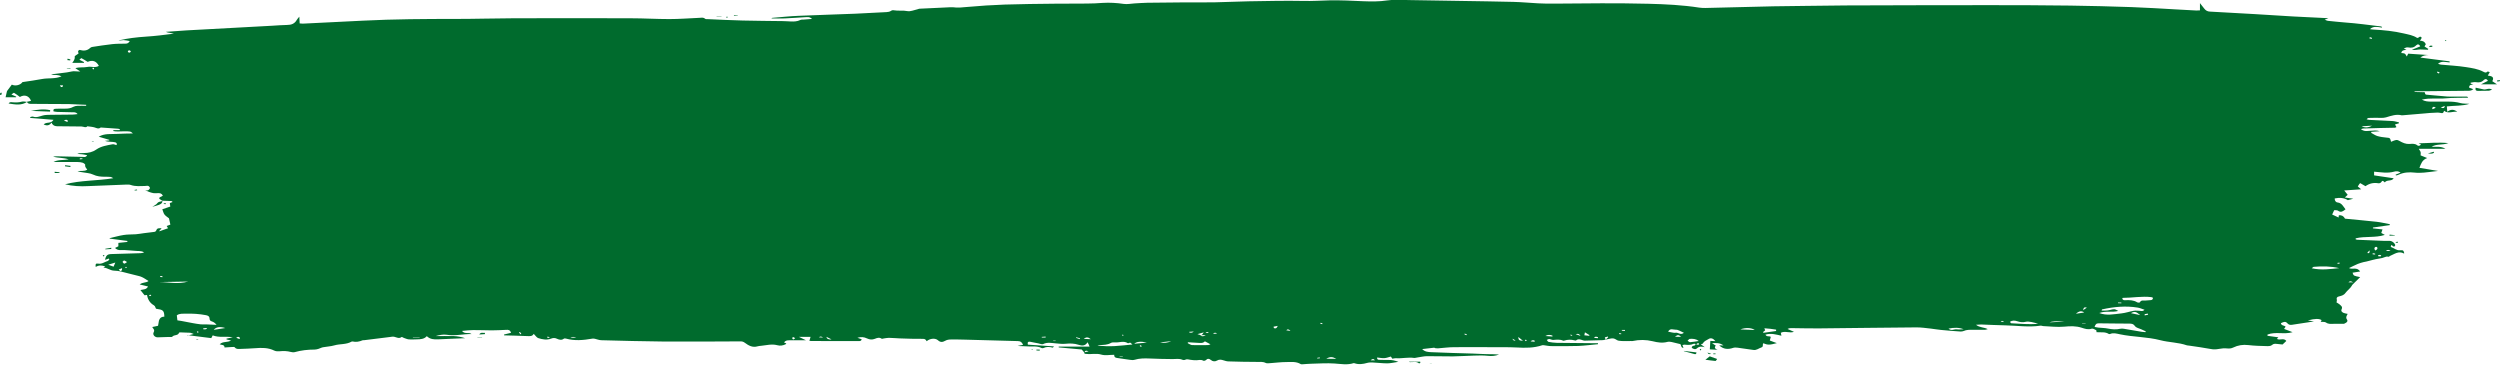 <?xml version="1.0" encoding="UTF-8"?> <svg xmlns="http://www.w3.org/2000/svg" viewBox="5883 5430 568.154 82.891" data-guides="{&quot;vertical&quot;:[],&quot;horizontal&quot;:[]}"><path fill="#006b2d" stroke="none" fill-opacity="1" stroke-width="1" stroke-opacity="1" font-size-adjust="none" class="cls-1" id="tSvg2b71f3a1bd" title="Path 1" d="M 6129.464 5510.171 C 6129.282 5509.957 6129.101 5509.743 6128.837 5509.429C 6127.173 5509.281 6125.393 5509.116 6123.596 5508.951C 6123.596 5508.886 6123.596 5508.836 6123.596 5508.77C 6125.936 5508.77 6128.277 5508.77 6130.617 5508.77C 6130.535 5508.539 6130.486 5508.408 6130.42 5508.276C 6130.354 5508.144 6130.271 5508.012 6130.156 5507.781C 6129.629 5508.688 6128.837 5508.589 6128.129 5508.358C 6127.123 5508.028 6126.134 5508.028 6125.112 5508.127C 6124.437 5508.21 6123.728 5508.094 6123.052 5508.045C 6122.047 5507.979 6121.058 5507.699 6120.069 5508.193C 6119.805 5508.325 6119.376 5508.111 6119.014 5508.045C 6118.371 5507.93 6117.728 5507.781 6117.085 5507.666C 6116.69 5507.6 6116.442 5507.765 6116.591 5508.325C 6118.536 5508.457 6120.514 5508.589 6122.525 5508.721C 6122.442 5508.803 6122.294 5509.017 6122.228 5509.001C 6121.503 5508.803 6120.81 5508.77 6120.118 5509.1C 6120.003 5509.149 6119.838 5509.149 6119.739 5509.1C 6118.585 5508.523 6117.349 5508.836 6116.146 5508.704C 6115.519 5508.638 6114.893 5508.704 6114.267 5508.605C 6114.662 5508.523 6115.058 5508.457 6115.503 5508.375C 6115.256 5507.765 6114.91 5507.517 6114.333 5507.517C 6110.311 5507.419 6106.306 5507.287 6102.284 5507.188C 6101.196 5507.155 6100.125 5507.138 6099.037 5507.155C 6098.625 5507.155 6098.18 5507.237 6097.834 5507.435C 6097.207 5507.781 6096.729 5507.847 6096.152 5507.32C 6095.543 5506.776 6094.306 5506.908 6093.598 5507.55C 6093.416 5507.204 6093.219 5506.99 6092.741 5507.007C 6091.01 5507.039 6089.279 5506.957 6087.549 5506.908C 6086.691 5506.875 6085.834 5506.792 6084.994 5506.776C 6084.615 5506.776 6084.219 5506.875 6083.823 5506.924C 6083.675 5506.941 6083.461 5507.039 6083.362 5506.974C 6082.851 5506.611 6082.324 5506.792 6081.846 5506.99C 6081.203 5507.254 6080.626 5507.188 6080.033 5506.908C 6079.357 5506.578 6078.681 5506.529 6077.857 5506.759C 6078.252 5506.908 6078.533 5507.007 6078.829 5507.105C 6078.697 5507.567 6078.368 5507.517 6078.088 5507.517C 6074.56 5507.517 6071.05 5507.517 6067.522 5507.501C 6067.357 5507.501 6067.193 5507.485 6066.945 5507.468C 6067.044 5507.155 6067.11 5506.908 6067.209 5506.561C 6066.33 5506.561 6065.451 5506.561 6064.572 5506.561C 6065.132 5506.842 6065.594 5507.056 6066.171 5507.336C 6064.786 5507.336 6063.566 5507.336 6062.347 5507.336C 6061.902 5507.336 6061.506 5507.386 6061.176 5507.814C 6061.374 5507.913 6061.539 5507.979 6061.704 5508.061C 6061.654 5508.111 6061.638 5508.177 6061.589 5508.21C 6060.979 5508.539 6060.286 5508.638 6059.66 5508.457C 6058.391 5508.111 6057.171 5508.473 6055.951 5508.589C 6055.688 5508.605 6055.424 5508.638 6055.177 5508.704C 6054.04 5509.05 6053.133 5508.539 6052.292 5507.913C 6051.979 5507.682 6051.715 5507.583 6051.32 5507.583C 6045.452 5507.616 6039.601 5507.649 6033.733 5507.616C 6029.052 5507.583 6024.387 5507.435 6019.706 5507.32C 6019.195 5507.32 6018.701 5507.105 6018.19 5506.99C 6018.009 5506.957 6017.811 5506.924 6017.63 5506.957C 6015.619 5507.303 6013.608 5507.517 6011.597 5506.941C 6011.449 5506.908 6011.234 5506.891 6011.135 5506.974C 6010.591 5507.386 6010.064 5507.204 6009.553 5506.974C 6009.108 5506.759 6008.696 5506.776 6008.234 5506.957C 6007.262 5507.336 6006.273 5507.138 6005.334 5506.842C 6004.954 5506.726 6004.691 5506.248 6004.295 5505.869C 6003.982 5506.463 6003.438 5506.397 6002.861 5506.38C 6001.098 5506.298 5999.334 5506.265 5997.57 5506.215C 5997.57 5506.149 5997.57 5506.083 5997.554 5506.018C 5998.065 5505.902 5998.592 5505.77 5999.136 5505.638C 5998.938 5504.946 5998.493 5504.93 5998.015 5504.963C 5996.927 5505.012 5995.84 5505.078 5994.752 5505.078C 5993.334 5505.078 5991.933 5504.996 5990.516 5505.012C 5989.725 5505.012 5988.933 5505.127 5987.994 5505.21C 5988.637 5506.034 5989.543 5505.408 5990.153 5505.919C 5988.258 5505.886 5986.412 5506.397 5984.516 5506.083C 5983.708 5505.952 5982.835 5506.149 5981.994 5506.38C 5983.379 5506.38 5984.763 5506.347 5986.148 5506.38C 5987.005 5506.413 5987.862 5506.578 5988.719 5506.858C 5988.043 5506.891 5987.368 5506.908 5986.692 5506.941C 5985.307 5507.007 5983.923 5507.072 5982.538 5507.122C 5981.632 5507.155 5980.742 5507.122 5980 5506.397C 5979.374 5507.089 5978.549 5507.105 5977.742 5507.122C 5977.148 5507.122 5976.555 5507.188 5975.962 5507.138C 5975.55 5507.105 5975.17 5506.924 5974.775 5506.792C 5974.594 5506.726 5974.346 5506.529 5974.264 5506.594C 5973.687 5507.023 5973.176 5506.677 5972.632 5506.545C 5972.303 5506.463 5971.907 5506.545 5971.561 5506.594C 5969.599 5506.825 5967.654 5507.072 5965.693 5507.32C 5965.594 5507.32 5965.479 5507.303 5965.396 5507.336C 5964.655 5507.649 5963.896 5507.798 5963.105 5507.6C 5963.039 5507.6 5962.973 5507.6 5962.907 5507.633C 5961.688 5508.342 5960.27 5508.111 5958.985 5508.49C 5958.144 5508.737 5957.254 5508.754 5956.397 5508.918C 5956.034 5508.984 5955.688 5509.199 5955.325 5509.298C 5955.045 5509.38 5954.749 5509.446 5954.468 5509.446C 5952.952 5509.446 5951.452 5509.611 5949.985 5510.023C 5949.721 5510.105 5949.392 5510.056 5949.112 5509.99C 5948.271 5509.759 5947.43 5509.743 5946.573 5509.825C 5946.161 5509.858 5945.7 5509.858 5945.337 5509.677C 5943.936 5508.984 5942.486 5509.017 5940.986 5509.133C 5939.832 5509.215 5938.678 5509.265 5937.541 5509.298C 5937.129 5509.298 5936.684 5509.38 5936.371 5508.951C 5936.288 5508.836 5936.008 5508.836 5935.827 5508.853C 5935.233 5508.869 5934.656 5508.918 5934.03 5508.968C 5934.03 5508.276 5933.338 5508.44 5932.926 5508.243C 5933.634 5507.517 5934.673 5507.897 5935.513 5507.386C 5935.167 5507.303 5934.821 5507.221 5934.475 5507.138C 5934.475 5507.072 5934.475 5507.023 5934.475 5506.957C 5934.953 5506.858 5935.431 5506.759 5935.909 5506.66C 5934.393 5506.364 5932.86 5506.809 5931.343 5506.215C 5931.228 5506.43 5931.129 5506.611 5931.014 5506.842C 5929.217 5506.627 5927.404 5506.397 5925.607 5506.166C 5925.607 5506.199 5925.607 5506.248 5925.607 5506.281C 5926.003 5506.182 5926.382 5506.083 5927.025 5505.902C 5926.613 5505.754 5926.432 5505.638 5926.234 5505.622C 5925.509 5505.573 5924.783 5505.556 5924.058 5505.54C 5923.926 5505.54 5923.712 5505.54 5923.695 5505.622C 5923.432 5506.347 5922.575 5506.018 5922.163 5506.512C 5922.047 5506.644 5921.668 5506.578 5921.404 5506.578C 5920.564 5506.611 5919.707 5506.611 5918.866 5506.66C 5918.19 5506.693 5917.613 5506.067 5917.927 5505.507C 5918.223 5504.963 5917.828 5504.732 5917.597 5504.32C 5918.058 5504.221 5918.47 5504.139 5918.915 5504.04C 5918.948 5503.809 5918.998 5503.661 5919.014 5503.496C 5919.097 5502.655 5919.361 5501.963 5920.349 5501.963C 5920.317 5500.529 5920.036 5500.397 5918.47 5500.166C 5918.273 5499.952 5918.355 5499.606 5917.96 5499.375C 5917.119 5498.897 5916.575 5498.089 5916.41 5497.035C 5916.229 5497.051 5916.048 5497.084 5915.85 5497.1C 5915.553 5496.721 5915.273 5496.359 5914.91 5495.914C 5915.553 5495.749 5916.262 5495.864 5916.641 5495.106C 5916.031 5494.958 5915.454 5494.826 5914.745 5494.645C 5915.405 5494.101 5916.179 5494.315 5916.756 5493.87C 5916.196 5493.524 5915.751 5493.194 5915.273 5492.98C 5914.861 5492.782 5914.416 5492.7 5913.971 5492.584C 5913.41 5492.436 5912.833 5492.288 5912.257 5492.156C 5911.169 5491.908 5910.081 5491.513 5908.993 5491.513C 5908.07 5491.513 5907.427 5490.854 5906.504 5490.804C 5906.636 5490.705 5906.784 5490.623 5906.916 5490.524C 5905.845 5490.244 5905.515 5490.26 5904.74 5490.656C 5904.675 5490.013 5904.757 5489.815 5905.317 5489.914C 5906.191 5490.062 5906.784 5489.502 5907.51 5489.304C 5907.641 5489.271 5907.74 5489.041 5907.856 5488.909C 5907.806 5488.859 5907.757 5488.81 5907.724 5488.76C 5907.46 5488.859 5907.18 5488.942 5906.867 5489.057C 5907.097 5488.019 5907.411 5487.771 5908.301 5487.738C 5910.509 5487.689 5912.702 5487.623 5914.91 5487.541C 5915.19 5487.541 5915.471 5487.475 5915.751 5487.359C 5915.075 5486.931 5914.317 5487.096 5913.608 5486.997C 5912.866 5486.914 5912.108 5486.898 5911.35 5486.832C 5910.641 5486.766 5909.85 5487.079 5909.141 5486.354C 5909.455 5486.206 5909.669 5486.107 5909.9 5485.975C 5909.9 5485.717 5909.9 5485.458 5909.9 5485.2C 5910.608 5485.134 5911.268 5485.052 5911.943 5484.986C 5911.943 5484.903 5911.943 5484.837 5911.943 5484.755C 5910.608 5484.574 5909.273 5484.409 5907.938 5484.228C 5907.927 5484.195 5907.916 5484.162 5907.905 5484.129C 5908.977 5483.881 5910.031 5483.568 5911.103 5483.403C 5912.009 5483.255 5912.949 5483.305 5913.855 5483.239C 5914.482 5483.189 5915.092 5483.074 5915.701 5482.991C 5916.41 5482.893 5917.135 5482.81 5917.844 5482.728C 5918.157 5482.695 5918.405 5482.678 5918.536 5482.316C 5918.718 5481.788 5919.163 5481.871 5919.74 5481.871C 5919.476 5482.151 5919.311 5482.332 5919.163 5482.513C 5919.196 5482.513 5919.245 5482.563 5919.278 5482.546C 5919.888 5482.332 5920.498 5482.118 5921.19 5481.871C 5921.108 5481.722 5921.009 5481.574 5920.877 5481.36C 5921.141 5481.261 5921.421 5481.145 5921.718 5481.046C 5921.602 5480.536 5921.503 5480.074 5921.404 5479.613C 5921.058 5479.332 5920.646 5479.102 5920.382 5478.755C 5920.135 5478.442 5920.069 5477.997 5919.888 5477.552C 5920.267 5477.42 5920.547 5477.338 5920.827 5477.239C 5921.108 5477.14 5921.371 5477.058 5921.701 5476.942C 5921.668 5476.662 5921.619 5476.415 5921.586 5476.151C 5921.783 5476.085 5921.981 5476.003 5922.228 5475.904C 5922.097 5475.789 5922.031 5475.69 5921.965 5475.69C 5921.273 5475.657 5920.58 5475.624 5919.888 5475.607C 5919.888 5475.607 5919.921 5475.64 5919.921 5475.64C 5919.674 5475.492 5919.443 5475.327 5919.196 5475.179C 5919.196 5475.08 5919.229 5474.981 5919.245 5474.882C 5919.509 5474.75 5919.756 5474.602 5920.02 5474.47C 5919.723 5473.91 5919.344 5473.893 5918.948 5473.893C 5918.586 5473.893 5918.207 5473.943 5917.861 5473.893C 5917.218 5473.761 5916.591 5473.547 5915.982 5473.184C 5916.196 5473.217 5916.46 5473.333 5916.624 5473.25C 5916.822 5473.168 5917.036 5472.937 5917.069 5472.739C 5917.102 5472.607 5916.888 5472.327 5916.707 5472.261C 5916.509 5472.179 5916.262 5472.261 5916.031 5472.261C 5914.91 5472.278 5913.806 5472.426 5912.702 5472.031C 5912.405 5471.932 5912.042 5471.932 5911.729 5471.948C 5908.845 5472.063 5905.944 5472.162 5903.059 5472.294C 5901.279 5472.393 5899.516 5472.311 5897.785 5471.882C 5901.329 5470.943 5905.004 5471.124 5908.746 5470.498C 5908.482 5470.366 5908.334 5470.234 5908.185 5470.217C 5907.757 5470.168 5907.328 5470.168 5906.9 5470.168C 5905.944 5470.168 5905.037 5470.102 5904.114 5469.657C 5903.438 5469.327 5902.581 5469.311 5901.807 5469.163C 5901.46 5469.097 5901.098 5469.047 5900.62 5468.965C 5901.395 5468.701 5902.153 5469.031 5902.829 5468.553C 5902.614 5468.207 5902.252 5467.943 5902.367 5467.465C 5902.4 5467.349 5902.037 5467.069 5901.807 5466.987C 5901.444 5466.871 5901.032 5466.822 5900.653 5466.822C 5898.856 5466.822 5897.043 5466.822 5895.148 5466.822C 5896.219 5466.229 5897.34 5466.459 5898.625 5466.212C 5897.323 5465.817 5896.186 5465.899 5895.065 5465.619C 5895.296 5465.586 5895.527 5465.503 5895.757 5465.52C 5897.735 5465.553 5899.713 5465.602 5901.675 5465.652C 5902.054 5465.652 5902.466 5465.85 5902.812 5465.273C 5902.383 5465.19 5902.037 5465.091 5901.658 5465.058C 5901.296 5465.025 5900.933 5465.058 5900.57 5464.861C 5901.081 5464.828 5901.592 5464.778 5902.087 5464.778C 5903.092 5464.778 5904.032 5464.58 5904.872 5463.987C 5905.993 5463.212 5907.312 5463.031 5908.597 5462.784C 5908.845 5462.734 5909.141 5462.899 5909.471 5462.982C 5909.669 5462.635 5909.471 5462.421 5909.174 5462.339C 5908.828 5462.24 5908.466 5462.256 5908.103 5462.223C 5907.691 5462.19 5907.262 5462.174 5906.85 5462.009C 5907.18 5461.976 5907.51 5461.943 5907.839 5461.91C 5907.839 5461.91 5907.839 5461.828 5907.839 5461.778C 5907.048 5461.548 5906.257 5461.317 5905.433 5461.07C 5906.784 5460.262 5908.268 5460.526 5909.685 5460.427C 5910.823 5460.344 5911.976 5460.361 5913.196 5460.328C 5912.685 5459.833 5912.636 5459.833 5910.971 5459.85C 5910.229 5459.85 5909.487 5459.949 5908.762 5459.784C 5908.762 5459.718 5908.762 5459.652 5908.762 5459.57C 5909.246 5459.57 5909.729 5459.57 5910.213 5459.57C 5910.224 5459.504 5910.235 5459.438 5910.246 5459.372C 5910.13 5459.339 5909.998 5459.273 5909.883 5459.257C 5908.647 5459.158 5907.394 5459.075 5906.158 5458.993C 5906.059 5458.993 5905.927 5458.943 5905.861 5458.993C 5905.383 5459.372 5904.971 5459.108 5904.493 5458.96C 5904.015 5458.812 5903.488 5458.795 5902.845 5458.696C 5902.532 5459.125 5902.004 5458.762 5901.51 5458.746C 5899.829 5458.713 5898.164 5458.696 5896.483 5458.696C 5895.774 5458.696 5895.082 5458.746 5894.703 5457.856C 5894.208 5458.597 5893.631 5458.597 5892.923 5458.301C 5893.499 5457.608 5894.587 5458.218 5895.164 5457.229C 5893.285 5457.081 5891.571 5456.932 5889.873 5456.801C 5889.873 5456.735 5889.873 5456.669 5889.873 5456.603C 5890.088 5456.57 5890.318 5456.438 5890.5 5456.504C 5891.307 5456.784 5892.016 5456.438 5892.758 5456.24C 5893.318 5456.092 5893.928 5456.108 5894.521 5456.092C 5896.17 5456.059 5897.818 5456.075 5899.466 5456.042C 5899.812 5456.042 5900.158 5455.977 5900.636 5455.927C 5900.257 5455.449 5899.845 5455.515 5899.483 5455.515C 5898.329 5455.482 5897.191 5455.466 5896.038 5455.433C 5895.725 5455.433 5895.411 5455.35 5895.148 5455.301C 5895.049 5454.806 5895.345 5454.74 5895.593 5454.724C 5896.318 5454.691 5897.043 5454.674 5897.768 5454.691C 5898.444 5454.707 5899.07 5454.608 5899.664 5454.279C 5899.944 5454.13 5900.29 5454.065 5900.603 5454.048C 5901.263 5454.015 5901.922 5454.048 5902.581 5454.048C 5902.581 5453.966 5902.581 5453.9 5902.581 5453.817C 5901.279 5453.768 5899.994 5453.685 5898.691 5453.652C 5896.615 5453.62 5894.554 5453.62 5892.477 5453.62C 5891.686 5453.62 5890.895 5453.62 5890.104 5453.603C 5889.708 5453.603 5889.296 5453.603 5889.132 5453.125C 5889.132 5453.125 5889.132 5453.125 5889.132 5453.125C 5889.428 5453.076 5889.741 5453.01 5890.055 5452.927C 5889.61 5451.74 5888.555 5451.427 5887.516 5452.037C 5887.055 5451.691 5886.659 5451.361 5886.198 5451.098C 5886.115 5451.048 5885.868 5451.295 5885.588 5451.477C 5886.033 5451.675 5886.362 5451.823 5886.692 5451.955C 5886.692 5452.004 5886.659 5452.054 5886.643 5452.103C 5885.851 5452.103 5885.06 5452.103 5884.269 5452.103C 5884.368 5451.691 5884.45 5451.246 5884.566 5450.801C 5884.582 5450.719 5884.648 5450.636 5884.698 5450.554C 5885.027 5450.109 5885.357 5449.68 5885.687 5449.235C 5886.461 5449.614 5887.615 5449.367 5888.11 5448.658C 5889.642 5448.428 5891.126 5448.23 5892.593 5447.95C 5894.043 5447.686 5895.576 5447.982 5896.977 5447.34C 5896.235 5446.977 5895.461 5447.01 5894.637 5447.043C 5894.785 5446.977 5894.933 5446.862 5895.082 5446.845C 5896.12 5446.713 5897.175 5446.598 5898.213 5446.45C 5898.724 5446.384 5899.235 5446.219 5899.763 5446.186C 5900.224 5446.169 5900.702 5446.285 5901.23 5446.235C 5900.9 5446.005 5900.554 5445.79 5900.125 5445.494C 5901.081 5445.197 5902.004 5445.395 5902.878 5445.213C 5903.719 5445.032 5904.642 5445.494 5905.466 5444.966C 5904.872 5443.845 5904.015 5443.582 5902.927 5444.06C 5902.433 5443.763 5901.988 5443.466 5901.51 5443.219C 5901.444 5443.186 5901.246 5443.417 5901.048 5443.582C 5901.46 5443.779 5901.79 5443.944 5902.103 5444.109C 5902.103 5444.175 5902.07 5444.224 5902.054 5444.29C 5901.175 5444.29 5900.296 5444.29 5899.417 5444.29C 5899.68 5443.911 5900.076 5443.499 5899.977 5442.856C 5899.944 5442.708 5900.472 5442.461 5900.851 5442.164C 5900.867 5441.999 5900.488 5441.554 5901.098 5441.34C 5901.938 5441.587 5902.763 5441.571 5903.471 5440.911C 5903.587 5440.813 5903.735 5440.714 5903.883 5440.681C 5905.4 5440.45 5906.916 5440.203 5908.449 5440.038C 5909.455 5439.923 5910.46 5439.939 5911.465 5439.923C 5911.894 5439.923 5912.224 5439.824 5912.487 5439.329C 5911.976 5439.247 5911.531 5439.131 5911.086 5439.115C 5910.707 5439.115 5910.312 5439.247 5909.916 5439.181C 5911.976 5438.719 5914.07 5438.456 5916.179 5438.324C 5918.289 5438.192 5920.382 5437.928 5922.525 5437.648C 5922.245 5437.598 5921.965 5437.533 5921.685 5437.483C 5921.355 5437.434 5921.042 5437.401 5920.696 5437.236C 5922.261 5437.12 5923.827 5437.005 5925.377 5436.906C 5931.854 5436.544 5938.332 5436.197 5944.81 5435.851C 5945.963 5435.785 5947.117 5435.686 5948.254 5435.67C 5949.21 5435.67 5949.985 5435.39 5950.463 5434.5C 5950.578 5434.285 5950.776 5434.104 5951.024 5433.791C 5951.056 5434.401 5951.073 5434.829 5951.106 5435.324C 5951.386 5435.34 5951.617 5435.373 5951.831 5435.373C 5956.364 5435.143 5960.913 5434.928 5965.446 5434.698C 5972.55 5434.335 5979.67 5434.302 5986.791 5434.302C 5991.043 5434.302 5995.296 5434.17 5999.532 5434.154C 6008.498 5434.121 6017.448 5434.121 6026.415 5434.154C 6029.316 5434.154 6032.2 5434.335 6035.101 5434.335C 6037.376 5434.335 6039.634 5434.154 6041.908 5434.055C 6042.37 5434.038 6042.798 5433.89 6043.227 5434.252C 6043.375 5434.384 6043.655 5434.351 6043.886 5434.351C 6046.523 5434.467 6049.144 5434.599 6051.781 5434.665C 6054.798 5434.747 6057.83 5434.747 6060.863 5434.796C 6061.49 5434.796 6062.116 5434.862 6062.742 5434.879C 6063.468 5434.912 6064.176 5434.879 6064.869 5434.549C 6065.083 5434.434 6065.38 5434.467 6065.643 5434.45C 6066.22 5434.401 6066.797 5434.351 6067.539 5434.302C 6067.011 5433.775 6066.5 5433.89 6066.039 5433.906C 6064.456 5433.989 6062.891 5434.121 6061.308 5434.187C 6060.319 5434.236 6059.33 5434.187 6058.292 5434.187C 6058.391 5434.121 6058.457 5434.055 6058.523 5434.055C 6060.517 5433.89 6062.512 5433.676 6064.522 5433.593C 6068.791 5433.395 6073.077 5433.297 6077.346 5433.115C 6079.719 5433.016 6082.076 5432.884 6084.45 5432.753C 6084.796 5432.736 6085.192 5432.67 6085.455 5432.489C 6085.703 5432.324 6085.884 5432.291 6086.164 5432.341C 6087.169 5432.522 6088.175 5432.308 6089.197 5432.522C 6089.906 5432.67 6090.73 5432.275 6091.504 5432.11C 6091.669 5432.077 6091.818 5431.978 6091.982 5431.978C 6094.306 5431.863 6096.647 5431.747 6098.971 5431.648C 6099.169 5431.648 6099.367 5431.632 6099.564 5431.648C 6100.652 5431.813 6101.707 5431.681 6102.795 5431.582C 6105.646 5431.319 6108.514 5431.137 6111.366 5431.038C 6115.124 5430.907 6118.882 5430.89 6122.623 5430.841C 6125.096 5430.808 6127.552 5430.841 6130.024 5430.808C 6131.211 5430.808 6132.398 5430.742 6133.584 5430.659C 6135.2 5430.56 6136.798 5430.659 6138.397 5430.89C 6139.188 5431.005 6140.029 5430.824 6140.837 5430.775C 6141.809 5430.725 6142.782 5430.643 6143.771 5430.626C 6146.507 5430.577 6149.243 5430.56 6151.979 5430.544C 6154.352 5430.544 6156.709 5430.56 6159.083 5430.527C 6161.654 5430.478 6164.209 5430.346 6166.78 5430.297C 6170.934 5430.231 6175.087 5430.132 6179.225 5430.214C 6181.202 5430.264 6183.164 5430.132 6185.125 5430.082C 6187.697 5430.033 6190.268 5430.165 6192.823 5430.28C 6194.636 5430.346 6196.416 5430.379 6198.229 5430.099C 6199.828 5429.852 6201.509 5429.984 6203.157 5430.016C 6207.179 5430.066 6211.184 5430.148 6215.206 5430.214C 6219.129 5430.28 6223.052 5430.33 6226.958 5430.429C 6228.837 5430.478 6230.7 5430.659 6232.579 5430.758C 6233.831 5430.824 6235.084 5430.841 6236.337 5430.824C 6243.441 5430.758 6250.561 5430.676 6257.665 5430.857C 6261.505 5430.956 6265.362 5431.137 6269.17 5431.731C 6269.615 5431.797 6270.093 5431.813 6270.554 5431.813C 6275.73 5431.698 6280.889 5431.549 6286.064 5431.434C 6288.603 5431.385 6291.141 5431.368 6293.679 5431.335C 6296.613 5431.302 6299.547 5431.253 6302.465 5431.236C 6308.069 5431.203 6313.656 5431.187 6319.26 5431.187C 6324.568 5431.187 6329.875 5431.154 6335.166 5431.17C 6341.265 5431.17 6347.347 5431.187 6353.445 5431.269C 6358.126 5431.335 6362.791 5431.45 6367.472 5431.615C 6370.867 5431.731 6374.246 5431.961 6377.625 5432.143C 6379.141 5432.225 6380.641 5432.324 6382.158 5432.39C 6382.405 5432.39 6382.669 5432.373 6382.965 5432.357C 6382.965 5431.808 6382.965 5431.258 6382.965 5430.709C 6383.345 5431.187 6383.641 5431.549 6383.921 5431.928C 6384.251 5432.373 6384.663 5432.621 6385.24 5432.637C 6388.586 5432.802 6391.948 5433 6395.294 5433.198C 6398.245 5433.379 6401.212 5433.577 6404.162 5433.742C 6406.766 5433.89 6409.354 5434.005 6412.156 5434.137C 6411.81 5434.269 6411.645 5434.335 6411.315 5434.467C 6411.645 5434.599 6411.826 5434.714 6412.008 5434.73C 6413.31 5434.862 6414.628 5435.011 6415.947 5435.11C 6418.7 5435.307 6421.419 5435.686 6424.155 5436.016C 6424.238 5436.016 6424.304 5436.115 6424.353 5436.28C 6423.892 5436.214 6423.414 5436.099 6422.952 5436.115C 6422.524 5436.115 6422.062 5436.181 6421.584 5436.626C 6421.98 5436.675 6422.21 5436.725 6422.458 5436.725C 6424.749 5436.84 6427.04 5437.071 6429.281 5437.598C 6430.336 5437.846 6431.408 5438.011 6432.298 5438.604C 6432.693 5438.752 6432.957 5437.928 6433.369 5438.604C 6433.254 5438.802 6433.122 5439.016 6432.974 5439.263C 6433.567 5439.247 6434.028 5439.445 6434.292 5440.054C 6434.193 5440.203 6434.094 5440.384 6433.995 5440.565C 6434.292 5440.747 6434.572 5440.928 6434.853 5441.109C 6434.831 5441.175 6434.809 5441.241 6434.787 5441.307C 6434.193 5441.274 6433.6 5441.241 6432.99 5441.241C 6432.43 5441.241 6431.869 5441.472 6431.127 5441.307C 6431.869 5441.01 6432.413 5440.78 6433.023 5440.549C 6432.792 5440.005 6432.413 5439.988 6432.1 5440.302C 6431.572 5440.846 6430.996 5440.911 6430.303 5440.78C 6429.974 5440.714 6429.628 5440.846 6429.281 5441.027C 6429.446 5441.093 6429.611 5441.159 6429.908 5441.291C 6429.38 5441.422 6428.836 5441.356 6428.721 5442.049C 6428.985 5442.098 6429.281 5442.065 6429.512 5442.197C 6429.693 5442.296 6429.792 5442.576 6429.974 5442.84C 6430.073 5442.626 6430.171 5442.411 6430.287 5442.197C 6431.836 5442.296 6433.369 5442.411 6434.902 5442.51C 6434.193 5442.527 6433.55 5442.642 6433.056 5443.087C 6435.265 5443.367 6437.49 5443.664 6439.698 5443.944C 6439.698 5444.027 6439.698 5444.109 6439.698 5444.191C 6438.825 5444.126 6437.918 5443.779 6437.061 5444.488C 6437.308 5444.571 6437.506 5444.653 6437.704 5444.686C 6439.6 5444.867 6441.511 5444.95 6443.39 5445.246C 6444.742 5445.461 6446.127 5445.642 6447.363 5446.301C 6447.709 5446.483 6447.989 5446.614 6448.319 5446.268C 6448.368 5446.219 6448.599 5446.318 6448.83 5446.384C 6448.648 5446.697 6448.517 5446.928 6448.385 5447.175C 6449.143 5447.29 6449.951 5447.389 6449.407 5448.46C 6449.72 5448.658 6450.033 5448.873 6450.478 5449.169C 6449.264 5449.169 6448.05 5449.169 6446.835 5449.169C 6447.363 5448.905 6447.857 5448.658 6448.401 5448.378C 6448.17 5447.9 6447.791 5447.867 6447.478 5448.18C 6446.951 5448.724 6446.374 5448.79 6445.682 5448.675C 6445.302 5448.609 6444.874 5448.741 6444.478 5448.79C 6444.478 5448.856 6444.478 5448.922 6444.478 5448.988C 6444.643 5449.054 6444.808 5449.12 6445.088 5449.235C 6444.577 5449.252 6444.132 5449.268 6444.132 5449.911C 6444.412 5450.01 6444.693 5450.125 6445.088 5450.274C 6444.594 5450.686 6444.116 5450.636 6443.638 5450.636C 6439.715 5450.669 6435.809 5450.719 6431.886 5450.752C 6431.82 5450.752 6431.754 5450.768 6431.688 5450.9C 6432.331 5450.9 6432.957 5450.916 6433.6 5450.949C 6433.831 5450.949 6434.177 5450.85 6434.127 5451.312C 6434.127 5451.378 6434.292 5451.51 6434.375 5451.51C 6435.017 5451.592 6435.677 5451.642 6436.336 5451.691C 6437.275 5451.773 6438.215 5451.856 6439.171 5451.938C 6439.402 5451.955 6439.632 5451.955 6439.847 5451.955C 6441.099 5451.955 6442.352 5451.955 6443.605 5451.955C 6443.72 5451.955 6443.819 5452.004 6443.918 5452.202C 6442.204 5452.251 6440.473 5452.186 6438.759 5452.35C 6437.045 5452.515 6435.314 5452.186 6433.386 5452.647C 6434.16 5453.059 6434.77 5453.076 6435.363 5453.092C 6436.682 5453.109 6438.001 5453.109 6439.319 5453.092C 6440.275 5453.092 6441.215 5453.158 6442.154 5453.422C 6442.797 5453.603 6443.522 5453.521 6444.198 5453.603C 6442.566 5454.114 6440.852 5453.982 6439.072 5454.18C 6439.105 5454.575 6439.138 5454.922 6439.171 5455.4C 6439.979 5454.79 6440.687 5454.823 6441.446 5455.4C 6440.407 5455.268 6439.402 5455.927 6438.429 5455.169C 6438.347 5455.63 6438.166 5455.812 6437.622 5455.663C 6437.144 5455.531 6436.6 5455.614 6436.072 5455.63C 6435.446 5455.647 6434.836 5455.696 6434.21 5455.762C 6432.512 5455.894 6430.831 5456.042 6429.133 5456.191C 6429.034 5456.191 6428.935 5456.224 6428.836 5456.207C 6427.584 5455.894 6426.446 5456.306 6425.26 5456.669C 6424.534 5456.883 6423.694 5456.751 6422.903 5456.768C 6422.375 5456.768 6421.848 5456.768 6421.32 5456.801C 6421.156 5456.801 6420.991 5456.916 6420.842 5457.114C 6421.057 5457.163 6421.254 5457.229 6421.469 5457.246C 6423.249 5457.345 6425.029 5457.41 6426.793 5457.509C 6427.254 5457.542 6427.716 5457.707 6428.177 5457.806C 6428.177 5457.872 6428.177 5457.954 6428.177 5458.02C 6427.897 5458.103 6427.617 5458.185 6427.287 5458.284C 6427.419 5458.515 6427.501 5458.663 6427.617 5458.877C 6427.501 5458.927 6427.386 5459.026 6427.271 5459.026C 6426.15 5459.059 6425.029 5459.059 6423.908 5459.092C 6422.622 5459.125 6421.337 5459.158 6420.068 5459.207C 6419.952 5459.207 6419.837 5459.273 6419.54 5459.355C 6420.068 5459.751 6420.513 5459.8 6420.991 5459.768C 6421.584 5459.735 6422.177 5459.669 6422.754 5459.652C 6423.117 5459.652 6423.463 5459.702 6423.826 5459.817C 6423.183 5459.866 6422.557 5459.916 6421.914 5459.965C 6421.914 5460.048 6421.881 5460.114 6421.881 5460.196C 6422.359 5460.443 6422.804 5460.773 6423.298 5460.921C 6423.958 5461.119 6424.65 5461.201 6425.326 5461.267C 6426.166 5461.35 6426.166 5461.317 6426.397 5462.223C 6426.793 5462.075 6427.172 5461.877 6427.584 5461.811C 6427.831 5461.778 6428.128 5461.927 6428.358 5462.059C 6429.051 5462.454 6429.759 5462.767 6430.584 5462.718C 6431.193 5462.685 6431.82 5462.57 6432.364 5463.031C 6432.561 5463.196 6432.924 5463.196 6433.204 5462.85C 6433.023 5462.751 6432.875 5462.685 6432.66 5462.57C 6434.885 5462.537 6437.078 5462.289 6439.418 5462.52C 6438.1 5463.031 6436.732 5462.635 6435.611 5463.361C 6436.682 5463.427 6437.753 5463.163 6438.759 5463.822C 6436.737 5463.822 6434.715 5463.822 6432.693 5463.822C 6432.891 5464.168 6433.072 5464.366 6433.122 5464.597C 6433.171 5464.828 6433.122 5465.075 6433.105 5465.306C 6433.534 5465.47 6433.946 5465.652 6434.605 5465.915C 6433.435 5466.344 6433.204 5467.251 6432.842 5468.141C 6434.259 5468.371 6435.677 5468.602 6437.078 5468.849C 6435.99 5468.981 6434.918 5469.13 6433.847 5469.228C 6433.155 5469.278 6432.463 5469.311 6431.787 5469.228C 6430.485 5469.08 6429.232 5469.163 6428.029 5469.739C 6427.864 5469.822 6427.683 5469.838 6427.501 5469.871C 6427.485 5469.805 6427.452 5469.756 6427.435 5469.69C 6427.782 5469.542 6428.128 5469.41 6428.573 5469.228C 6428.045 5468.849 6427.534 5468.882 6427.073 5469.014C 6425.573 5469.426 6424.089 5469.146 6422.54 5469.014C 6422.54 5469.294 6422.54 5469.575 6422.54 5469.855C 6424.023 5470.069 6425.474 5470.283 6426.99 5470.514C 6426.512 5471.305 6425.441 5470.761 6424.979 5471.454C 6424.452 5470.976 6424.469 5470.992 6424.106 5471.454C 6423.991 5471.585 6423.71 5471.684 6423.529 5471.651C 6422.441 5471.47 6421.535 5471.651 6420.579 5472.311C 6420.216 5472.096 6419.82 5471.866 6419.392 5471.618C 6419.359 5471.651 6419.277 5471.717 6419.211 5471.783C 6419.079 5471.965 6418.963 5472.162 6418.831 5472.377C 6419.046 5472.558 6419.227 5472.706 6419.606 5473.019C 6418.222 5473.118 6417.068 5473.184 6415.749 5473.283C 6416.062 5473.679 6416.277 5473.943 6416.54 5474.272C 6416.359 5474.437 6416.178 5474.602 6415.881 5474.882C 6416.656 5474.997 6417.315 5475.096 6417.81 5475.162C 6417.562 5475.228 6417.15 5475.327 6416.573 5475.492C 6415.782 5474.981 6414.744 5474.849 6413.59 5475.096C 6413.574 5475.591 6413.804 5475.97 6414.266 5476.019C 6415.205 5476.135 6415.518 5476.909 6416.046 5477.569C 6415.518 5477.964 6415.057 5478.409 6414.332 5477.882C 6414.134 5477.733 6413.771 5477.799 6413.475 5477.766C 6413.31 5478.129 6413.161 5478.426 6413.013 5478.755C 6413.491 5478.97 6413.953 5479.2 6414.464 5479.431C 6414.48 5479.25 6414.513 5479.085 6414.53 5478.92C 6415.167 5478.854 6415.634 5479.113 6415.931 5479.695C 6418.288 5479.926 6420.71 5480.14 6423.117 5480.404C 6424.122 5480.519 6425.111 5480.766 6426.1 5480.948C 6426.1 5481.014 6426.1 5481.096 6426.1 5481.162C 6424.831 5481.343 6423.545 5481.524 6422.276 5481.706C 6422.276 5481.772 6422.276 5481.838 6422.276 5481.904C 6422.969 5481.986 6423.677 5482.052 6424.452 5482.134C 6424.337 5482.48 6424.254 5482.678 6424.172 5482.942C 6424.436 5483.09 6424.699 5483.239 6424.979 5483.387C 6422.804 5484.096 6420.513 5483.634 6418.353 5484.162C 6418.353 5484.244 6418.353 5484.31 6418.353 5484.392C 6418.485 5484.425 6418.634 5484.491 6418.766 5484.491C 6420.776 5484.574 6422.771 5484.656 6424.782 5484.739C 6425.21 5484.739 6425.639 5484.739 6426.067 5484.739C 6426.595 5484.739 6427.155 5485.151 6427.336 5485.645C 6427.353 5485.695 6427.336 5485.777 6427.304 5485.826C 6427.254 5485.909 6427.172 5485.975 6427.073 5486.09C 6426.875 5485.958 6426.694 5485.826 6426.463 5485.662C 6426.397 5485.826 6426.348 5485.909 6426.331 5485.991C 6426.331 5486.041 6426.364 5486.14 6426.413 5486.156C 6427.089 5486.387 6427.617 5486.931 6428.408 5486.881C 6429.199 5486.832 6429.199 5486.881 6429.397 5487.557C 6429.364 5487.557 6429.331 5487.607 6429.314 5487.607C 6428.111 5486.947 6427.155 5487.755 6426.15 5488.167C 6425.985 5488.233 6425.935 5488.431 6425.672 5488.332C 6425.49 5488.266 6425.227 5488.332 6425.029 5488.414C 6424.617 5488.595 6424.205 5488.694 6423.727 5488.76C 6422.738 5488.892 6421.765 5489.205 6420.793 5489.436C 6420.579 5489.486 6420.348 5489.519 6420.134 5489.568C 6419.689 5489.7 6419.244 5489.799 6418.831 5489.98C 6418.156 5490.26 6417.513 5490.606 6416.837 5490.92C 6417.529 5491.332 6418.65 5490.59 6419.375 5491.694C 6418.749 5491.793 6418.189 5491.892 6417.645 5491.974C 6417.908 5492.716 6417.843 5492.65 6419.375 5492.98C 6418.799 5493.54 6418.255 5494.068 6417.711 5494.612C 6417.595 5494.727 6417.496 5494.859 6417.43 5495.007C 6417.2 5495.452 6416.359 5496.112 6416.046 5496.557C 6415.617 5497.15 6415.073 5497.232 6414.497 5497.381C 6414.134 5497.48 6413.936 5497.694 6414.068 5498.122C 6414.117 5498.287 6414.035 5498.469 6414.002 5498.732C 6414.2 5498.864 6414.48 5498.98 6414.694 5499.177C 6415.008 5499.474 6415.453 5499.705 6415.156 5500.298C 6414.958 5500.694 6415.271 5500.974 6415.634 5501.122C 6415.898 5501.221 6416.194 5501.254 6416.54 5501.337C 6416.277 5501.782 6416.046 5502.161 6416.392 5502.639C 6416.606 5502.919 6416.425 5503.199 6416.128 5503.364C 6415.931 5503.479 6415.733 5503.611 6415.535 5503.595C 6414.793 5503.595 6414.052 5503.595 6413.31 5503.595C 6412.733 5503.595 6412.156 5503.694 6411.612 5503.298C 6411.332 5503.1 6410.854 5503.183 6410.392 5503.133C 6410.475 5503.018 6410.541 5502.886 6410.623 5502.754C 6410.03 5502.391 6409.189 5502.375 6407.475 5502.82C 6407.887 5502.886 6408.299 5502.952 6408.876 5503.051C 6407.096 5503.314 6405.497 5503.545 6403.898 5503.809C 6403.486 5503.875 6403.157 5503.825 6402.843 5503.479C 6402.448 5503.034 6402.118 5503.067 6401.36 5503.446C 6401.442 5504.04 6402.085 5503.908 6402.431 5504.237C 6402.332 5504.369 6402.234 5504.518 6402.085 5504.748C 6402.728 5504.996 6403.371 5505.243 6404.014 5505.49C 6402.118 5506.067 6400.14 5505.309 6398.311 5506.034C 6398.311 5506.133 6398.311 5506.215 6398.311 5506.314C 6399.135 5506.43 6399.959 5506.545 6400.783 5506.66C 6400.684 5506.759 6400.602 5506.875 6400.453 5507.023C 6401.162 5507.419 6402.003 5506.71 6402.596 5507.485C 6402.332 5507.732 6402.052 5507.995 6401.739 5508.292C 6401.327 5508.243 6400.915 5508.193 6400.486 5508.16C 6400.074 5508.127 6399.695 5508.061 6399.316 5508.424C 6399.052 5508.671 6398.508 5508.671 6398.096 5508.655C 6396.712 5508.622 6395.327 5508.589 6393.959 5508.424C 6392.723 5508.276 6391.602 5508.457 6390.514 5508.984C 6390.053 5509.215 6389.608 5509.232 6389.097 5509.182C 6388.504 5509.116 6387.861 5509.182 6387.251 5509.298C 6386.625 5509.413 6386.064 5509.446 6385.421 5509.314C 6383.773 5509.001 6382.108 5508.787 6380.46 5508.539C 6380.295 5508.506 6380.13 5508.539 6379.966 5508.473C 6378.021 5507.798 6375.944 5507.831 6373.982 5507.32C 6370.95 5506.529 6367.801 5506.611 6364.769 5505.968C 6364.043 5505.82 6363.285 5505.573 6362.544 5505.902C 6362.461 5505.935 6362.329 5505.935 6362.263 5505.902C 6361.39 5505.342 6360.417 5505.589 6359.461 5505.49C 6359.445 5505.358 6359.461 5505.078 6359.362 5505.029C 6359.049 5504.864 6358.637 5504.617 6358.357 5504.699C 6357.549 5504.979 6356.808 5504.715 6356.099 5504.485C 6354.78 5504.056 6353.495 5504.106 6352.127 5504.237C 6350.544 5504.386 6348.912 5504.172 6347.314 5504.106C 6347.116 5504.106 6346.918 5503.974 6346.737 5504.007C 6344.067 5504.419 6341.413 5503.99 6338.759 5503.941C 6336.913 5503.908 6335.084 5503.809 6333.238 5503.743C 6332.924 5503.743 6332.611 5503.776 6332.067 5503.809C 6332.941 5504.501 6333.88 5504.336 6334.737 5504.798C 6334.457 5504.864 6334.309 5504.946 6334.161 5504.946C 6333.205 5504.946 6332.249 5504.946 6331.293 5504.946C 6330.6 5504.946 6329.908 5504.93 6329.265 5505.226C 6329.035 5505.325 6328.754 5505.358 6328.507 5505.342C 6327.04 5505.243 6325.557 5505.127 6324.09 5504.979C 6323.332 5504.913 6322.59 5504.765 6321.832 5504.682C 6320.727 5504.567 6319.606 5504.386 6318.486 5504.402C 6311.069 5504.452 6303.668 5504.567 6296.251 5504.633C 6294.174 5504.65 6292.097 5504.584 6290.02 5504.567C 6289.773 5504.567 6289.526 5504.6 6289.246 5504.765C 6289.729 5504.979 6290.213 5505.193 6290.696 5505.408C 6289.707 5505.787 6288.718 5505.127 6287.713 5505.622C 6287.762 5505.853 6287.795 5506.067 6287.845 5506.298C 6286.658 5506.034 6285.504 5505.655 6284.218 5506.051C 6284.515 5506.644 6285.059 5506.281 6285.438 5506.561C 6285.372 5506.792 6285.306 5507.056 6285.207 5507.386C 6285.718 5507.567 6286.213 5507.765 6286.806 5507.979C 6285.125 5508.424 6284.762 5508.424 6283.74 5508.012C 6283.477 5508.259 6283.839 5508.787 6283.312 5508.951C 6282.702 5509.149 6282.191 5509.644 6281.482 5509.528C 6280.279 5509.347 6279.076 5509.166 6277.873 5509.017C 6277.559 5508.984 6277.197 5508.951 6276.9 5509.05C 6275.746 5509.446 6274.692 5509.413 6273.703 5508.49C 6274.027 5508.49 6274.351 5508.49 6274.675 5508.49C 6273.785 5507.864 6272.961 5507.946 6272.087 5507.995C 6272.351 5508.16 6272.598 5508.325 6272.928 5508.539C 6272.631 5508.886 6272.598 5509.232 6273.356 5509.495C 6272.582 5509.446 6272.087 5509.429 6271.576 5509.396C 6271.609 5508.77 6271.642 5508.177 6271.692 5507.468C 6272.038 5507.485 6272.433 5507.517 6272.862 5507.534C 6272.318 5506.875 6271.791 5506.71 6271.247 5507.072C 6270.818 5507.353 6270.274 5507.501 6270.027 5508.028C 6269.978 5508.127 6269.763 5508.16 6269.532 5508.243C 6269.879 5508.506 6270.159 5508.704 6270.423 5508.902C 6269.78 5508.737 6269.186 5508.655 6268.626 5509.182C 6268.28 5509.495 6267.818 5509.314 6267.456 5509.034C 6267.505 5508.622 6267.769 5508.589 6268.082 5508.539C 6268.197 5508.539 6268.28 5508.309 6268.379 5508.177C 6268.626 5508.292 6268.873 5508.506 6269.153 5508.21C 6268.89 5507.616 6268.626 5508.358 6268.362 5508.177C 6268.214 5508.16 6268.033 5508.078 6267.917 5508.127C 6267.225 5508.457 6266.516 5508.391 6265.807 5508.325C 6265.692 5508.325 6265.56 5508.375 6265.346 5508.408C 6265.445 5508.655 6265.511 5508.853 6265.593 5509.05C 6265.016 5509.05 6265.099 5508.539 6264.901 5508.21C 6264.258 5508.045 6263.599 5507.88 6262.923 5507.732C 6262.61 5507.666 6262.247 5507.616 6261.95 5507.699C 6260.797 5508.012 6259.709 5507.831 6258.588 5507.55C 6257.088 5507.188 6255.572 5507.171 6254.039 5507.501C 6253.923 5507.534 6253.775 5507.501 6253.66 5507.501C 6252.951 5507.501 6252.226 5507.55 6251.517 5507.501C 6251.105 5507.485 6250.627 5507.435 6250.33 5507.204C 6249.869 5506.875 6249.44 5506.842 6248.946 5506.957C 6248.6 5507.039 6248.237 5507.122 6247.891 5507.188C 6248.089 5507.007 6248.286 5506.825 6248.484 5506.644C 6248.451 5506.594 6248.418 5506.529 6248.402 5506.479C 6248.171 5506.545 6247.94 5506.611 6247.71 5506.677C 6247.775 5506.842 6247.841 5507.007 6247.907 5507.171C 6247.693 5507.221 6247.462 5507.303 6247.248 5507.303C 6245.88 5507.353 6244.512 5507.386 6243.16 5507.419C 6242.996 5507.419 6242.831 5507.369 6242.682 5507.32C 6242.188 5507.155 6241.693 5506.924 6241.199 5507.353C 6241.133 5507.419 6240.952 5507.386 6240.836 5507.353C 6240.062 5507.138 6239.287 5507.155 6238.512 5507.402C 6238.43 5507.435 6238.298 5507.452 6238.232 5507.419C 6237.507 5507.089 6236.765 5507.188 6236.023 5507.254C 6235.727 5507.287 6235.397 5507.072 6235.084 5507.039C 6234.903 5507.039 6234.705 5507.171 6234.524 5507.254C 6234.655 5507.402 6234.771 5507.666 6234.936 5507.699C 6235.545 5507.814 6236.172 5507.897 6236.798 5507.913C 6239.551 5507.963 6242.303 5507.979 6245.039 5507.995C 6245.418 5507.995 6245.781 5507.995 6246.16 5507.995C 6246.16 5508.078 6246.16 5508.16 6246.16 5508.226C 6244.66 5508.358 6243.177 5508.556 6241.677 5508.622C 6239.617 5508.688 6237.556 5508.671 6235.496 5508.655C 6234.952 5508.655 6234.408 5508.523 6233.864 5508.457C 6233.749 5508.457 6233.617 5508.424 6233.502 5508.457C 6231.606 5509.1 6229.645 5509.083 6227.683 5508.968C 6226.777 5508.918 6225.87 5508.918 6224.947 5508.902C 6223.991 5508.902 6223.052 5508.902 6222.096 5508.902C 6219.195 5508.902 6216.294 5508.853 6213.409 5508.902C 6212.206 5508.902 6210.986 5509.083 6209.783 5509.166C 6209.585 5509.166 6209.404 5509.166 6209.206 5509.133C 6209.107 5509.133 6209.025 5509.017 6208.943 5509.017C 6208.053 5509.116 6207.162 5509.215 6206.206 5509.331C 6206.816 5509.973 6207.608 5510.006 6208.316 5510.039C 6211.448 5510.188 6214.563 5510.254 6217.695 5510.352C 6218.783 5510.385 6219.871 5510.468 6220.942 5510.484C 6221.848 5510.501 6222.755 5510.484 6223.678 5510.567C 6222.854 5510.896 6222.03 5510.962 6221.14 5510.863C 6220.101 5510.748 6219.03 5510.781 6217.975 5510.814C 6216.36 5510.847 6214.761 5510.979 6213.146 5510.995C 6211.201 5511.012 6209.272 5510.929 6207.327 5510.946C 6206.586 5510.946 6205.844 5511.144 6205.102 5511.243C 6204.855 5511.275 6204.591 5511.374 6204.344 5511.341C 6202.976 5511.144 6201.608 5511.506 6200.24 5511.407C 6199.993 5511.391 6199.729 5511.473 6199.432 5511.523C 6199.317 5511.358 6199.185 5511.177 6199.086 5511.028C 6198.592 5511.16 6198.114 5511.358 6197.636 5511.391C 6197.092 5511.424 6196.548 5511.308 6195.971 5511.243C 6195.921 5511.655 6196.136 5511.77 6196.416 5511.77C 6197.141 5511.786 6197.866 5511.819 6198.575 5511.803C 6199.317 5511.786 6200.026 5511.935 6200.8 5512.231C 6199.894 5512.363 6199.103 5512.561 6198.311 5512.578C 6197.191 5512.578 6196.086 5512.429 6194.965 5512.38C 6194.537 5512.363 6194.092 5512.363 6193.696 5512.479C 6192.74 5512.742 6191.784 5512.891 6190.812 5512.545C 6190.762 5512.528 6190.68 5512.512 6190.63 5512.528C 6189.18 5512.99 6187.746 5512.709 6186.279 5512.611C 6184.548 5512.495 6182.801 5512.611 6181.054 5512.66C 6180.428 5512.66 6179.801 5512.742 6179.175 5512.775C 6178.977 5512.775 6178.747 5512.825 6178.598 5512.742C 6177.576 5512.116 6176.423 5512.281 6175.335 5512.281C 6174.115 5512.281 6172.912 5512.446 6171.692 5512.528C 6171.329 5512.545 6170.917 5512.627 6170.637 5512.479C 6169.961 5512.149 6169.302 5512.264 6168.61 5512.248C 6166.467 5512.248 6164.324 5512.199 6162.198 5512.133C 6161.802 5512.133 6161.423 5512.001 6161.044 5511.885C 6160.533 5511.721 6160.088 5511.638 6159.561 5511.951C 6159.165 5512.199 6158.605 5512.182 6158.176 5511.803C 6157.814 5511.49 6157.451 5511.424 6157.055 5511.836C 6156.924 5511.968 6156.578 5512.05 6156.446 5511.968C 6155.935 5511.671 6155.424 5511.852 6154.913 5511.869C 6154.451 5511.869 6153.99 5511.852 6153.545 5511.77C 6153.116 5511.704 6152.737 5511.539 6152.309 5511.77C 6152.16 5511.852 6151.896 5511.836 6151.732 5511.77C 6151.006 5511.44 6150.248 5511.605 6149.49 5511.605C 6147.743 5511.605 6145.996 5511.539 6144.249 5511.473C 6143.095 5511.424 6141.957 5511.424 6140.82 5511.77C 6140.491 5511.869 6140.111 5511.819 6139.765 5511.77C 6138.892 5511.655 6138.018 5511.506 6137.128 5511.391C 6136.65 5511.325 6136.189 5511.308 6136.222 5510.633C 6135.216 5510.633 6134.161 5510.847 6133.271 5510.583C 6132.134 5510.237 6131.046 5510.567 6129.942 5510.435C 6129.694 5510.402 6129.381 5510.501 6129.398 5510.072C 6129.678 5510.006 6129.958 5509.94 6130.403 5509.858C 6129.843 5509.583 6129.519 5509.666 6129.464 5510.171ZM 5923.316 5502.803 C 5923.63 5502.853 5923.91 5502.886 5924.19 5502.935C 5925.063 5503.1 5925.921 5503.265 5926.794 5503.43C 5927.404 5503.545 5928.014 5503.644 5928.624 5503.71C 5929.085 5503.759 5929.547 5503.71 5930.008 5503.726C 5930.75 5503.759 5931.475 5503.792 5932.217 5503.825C 5931.92 5503.446 5931.558 5503.166 5931.162 5503.051C 5930.816 5502.935 5930.635 5502.787 5930.635 5502.457C 5930.635 5501.93 5930.321 5501.732 5929.843 5501.633C 5928.311 5501.337 5926.745 5501.238 5925.195 5501.287C 5924.536 5501.32 5923.811 5501.188 5923.184 5501.666C 5923.234 5502.029 5923.267 5502.375 5923.316 5502.803ZM 6370.587 5505.49 C 6370.587 5505.49 6370.636 5505.358 6370.653 5505.309C 6370.323 5505.16 6369.977 5505.012 6369.648 5504.847C 6369.153 5504.617 6368.461 5504.501 6368.197 5504.106C 6367.834 5503.578 6367.439 5503.562 6366.944 5503.545C 6364.604 5503.512 6362.28 5503.529 6359.939 5503.479C 6359.379 5503.479 6359.198 5503.743 6359.016 5504.303C 6359.346 5504.369 6359.61 5504.419 6359.873 5504.452C 6360.599 5504.534 6361.324 5504.518 6362.033 5504.666C 6362.989 5504.864 6363.912 5504.93 6364.868 5504.715C 6365.115 5504.65 6365.395 5504.682 6365.659 5504.715C 6367.027 5504.93 6368.378 5505.177 6369.746 5505.408C 6370.027 5505.457 6370.323 5505.457 6370.587 5505.49ZM 6360.088 5501.139 C 6361.769 5501.798 6363.467 5501.386 6365.131 5501.221C 6366.071 5501.122 6366.977 5500.793 6367.917 5500.628C 6368.395 5500.545 6368.889 5500.628 6369.367 5500.644C 6369.664 5500.661 6369.977 5500.809 6370.373 5500.397C 6369.779 5500.199 6369.301 5499.985 6368.807 5499.903C 6366.087 5499.458 6363.384 5499.721 6360.714 5500.315C 6360.681 5500.315 6360.681 5500.413 6360.615 5500.595C 6361.241 5500.562 6361.851 5500.628 6362.395 5500.479C 6363.5 5500.199 6363.483 5500.15 6364.406 5500.661C 6363.038 5501.056 6361.522 5500.595 6360.071 5501.139C 6360.077 5501.139 6360.082 5501.139 6360.088 5501.139ZM 6365.313 5497.826 C 6365.428 5498.271 6365.758 5498.238 6366.038 5498.221C 6366.961 5498.188 6367.867 5498.188 6368.692 5498.699C 6368.856 5498.798 6369.268 5498.798 6369.318 5498.699C 6369.598 5498.139 6370.093 5498.337 6370.521 5498.304C 6370.95 5498.271 6371.378 5498.254 6371.79 5498.205C 6372.07 5498.172 6372.285 5498.056 6372.285 5497.677C 6372.169 5497.628 6372.054 5497.546 6371.939 5497.529C 6369.763 5497.265 6367.604 5497.694 6365.428 5497.694C 6365.412 5497.694 6365.379 5497.727 6365.313 5497.793C 6365.313 5497.804 6365.313 5497.815 6365.313 5497.826ZM 6140.359 5508.292 C 6140.078 5508.061 6139.963 5507.897 6139.848 5507.88C 6139.666 5507.864 6139.403 5508.078 6139.304 5507.995C 6138.364 5507.369 6137.375 5507.897 6136.419 5507.814C 6136.106 5507.798 6135.711 5507.781 6135.447 5507.946C 6134.656 5508.408 6133.799 5508.375 6132.958 5508.424C 6132.76 5508.424 6132.579 5508.506 6132.398 5508.556C 6133.716 5508.671 6135.018 5508.721 6136.304 5508.655C 6137.59 5508.589 6138.875 5508.424 6140.359 5508.292ZM 5919.13 5494.101 C 5921.289 5494.117 5923.498 5494.661 5925.739 5493.985ZM 6339.798 5503.133 C 6339.897 5503.265 6339.962 5503.446 6340.045 5503.463C 6342.023 5503.578 6344.001 5503.759 6346.176 5503.611C 6345.418 5503.281 6343.935 5502.985 6343.457 5503.117C 6342.764 5503.298 6342.105 5503.232 6341.429 5503.001C 6340.902 5502.836 6340.358 5502.754 6339.798 5503.133ZM 6408.365 5490.969 C 6410.557 5491.447 6412.585 5491.15 6414.612 5490.936C 6412.7 5490.491 6410.772 5490.475 6408.843 5490.639C 6408.711 5490.639 6408.596 5490.804 6408.365 5490.969ZM 6156.825 5507.567 C 6156.38 5508.061 6155.786 5507.946 6155.209 5507.913C 6154.468 5507.864 6153.726 5507.831 6152.968 5507.781C 6152.951 5507.847 6152.935 5507.913 6152.918 5507.979C 6153.248 5508.127 6153.578 5508.408 6153.924 5508.424C 6155.127 5508.473 6156.347 5508.424 6157.566 5508.424C 6157.715 5508.424 6157.863 5508.325 6158.094 5508.243C 6157.616 5507.995 6157.253 5507.798 6156.825 5507.567ZM 6281.779 5504.996 C 6281.07 5504.452 6279.603 5504.419 6278.515 5504.864ZM 6265.692 5505.638 C 6264.95 5505.325 6264.39 5504.897 6263.846 5504.93C 6263.319 5504.963 6262.544 5504.485 6262.099 5505.375C 6262.742 5505.474 6263.319 5505.704 6263.862 5505.622C 6264.423 5505.54 6264.901 5506.232 6265.692 5505.638ZM 6286.641 5505.226 C 6286.641 5505.127 6286.641 5505.029 6286.641 5504.913C 6285.784 5504.781 6284.911 5504.65 6283.971 5504.6C 6284.054 5504.831 6284.12 5504.963 6284.153 5505.078C 6283.971 5505.21 6283.823 5505.342 6283.675 5505.457C 6283.707 5505.523 6283.724 5505.573 6283.757 5505.638C 6284.713 5505.507 6285.685 5505.375 6286.641 5505.226ZM 6269.054 5507.501 C 6268.379 5506.957 6267.703 5506.99 6267.06 5507.007C 6266.862 5507.007 6266.697 5507.287 6266.516 5507.435C 6266.714 5507.55 6266.928 5507.781 6267.11 5507.765C 6267.719 5507.732 6268.313 5507.6 6269.054 5507.501ZM 6325.82 5504.682 C 6326.496 5505.276 6327.073 5504.781 6327.633 5504.847C 6328.177 5504.913 6328.738 5504.847 6329.282 5504.831C 6328.177 5504.402 6327.09 5504.419 6325.82 5504.682ZM 6352.193 5503.067 C 6350.462 5502.935 6349.292 5503.018 6348.764 5503.265ZM 5934.195 5504.551 C 5932.975 5504.172 5932.102 5504.303 5931.574 5504.963ZM 6369.4 5501.617 C 6368.477 5500.809 6368.065 5500.71 6367.291 5501.172ZM 6419.705 5458.696 C 6420.43 5459.059 6421.156 5459.059 6422.079 5458.564ZM 6143.639 5507.864 C 6142.353 5507.534 6141.282 5507.616 6140.771 5508.127ZM 6186.691 5511.556 C 6185.818 5511.045 6185.274 5511.028 6184.417 5511.523ZM 6356.643 5501.023 C 6356.115 5500.595 6355.505 5500.644 6354.78 5501.304ZM 5909.207 5489.667 C 5908.614 5489.848 5908.218 5489.964 5907.592 5490.161C 5908.136 5490.359 5908.449 5490.475 5908.812 5490.606C 5908.944 5490.31 5909.026 5490.095 5909.207 5489.667ZM 6146.622 5507.814 C 6147.496 5508.012 6148.369 5507.913 6149.177 5507.534ZM 6265.066 5506.545 C 6264.472 5506.051 6264.275 5506.051 6263.648 5506.529ZM 6130.898 5507.089 C 6130.321 5506.578 6129.843 5506.561 6129.299 5507.007ZM 6228.046 5506.578 C 6228.112 5507.32 6228.194 5507.369 6229.117 5507.452ZM 6155.127 5505.935 C 6156.05 5506.265 6156.132 5506.248 6156.561 5505.54ZM 6159.297 5507.995 C 6159.726 5507.963 6160.154 5507.913 6160.665 5507.864ZM 5911.877 5489.551 C 5911.548 5489.37 5911.383 5489.205 5911.202 5489.205C 5911.086 5489.205 5910.954 5489.403 5910.839 5489.519C 5910.971 5489.667 5911.086 5489.898 5911.235 5489.914C 5911.399 5489.931 5911.581 5489.733 5911.877 5489.551ZM 6235.809 5506.479 C 6235.809 5506.479 6235.809 5506.331 6235.809 5506.265C 6235.282 5506.067 6234.738 5506.018 6234.21 5506.364C 6234.738 5506.397 6235.282 5506.446 6235.809 5506.479ZM 6243.193 5505.523 C 6243.127 5505.869 6243.094 5506.034 6243.061 5506.199C 6243.49 5506.248 6243.82 5506.281 6244.166 5506.314C 6244.166 5506.265 6244.199 5506.215 6244.215 5506.149C 6243.919 5505.968 6243.638 5505.787 6243.193 5505.523ZM 6155.737 5506.199 C 6156.264 5506.578 6156.643 5506.397 6157.006 5506.149ZM 6070.819 5506.545 C 6070.896 5507.017 6071.286 5507.215 6071.989 5507.138ZM 6013.987 5506.743 C 6013.448 5506.512 6012.992 5506.512 6012.619 5506.743ZM 6422.787 5486.931 C 6423.166 5486.749 6423.43 5486.585 6423.232 5486.189C 6423.199 5486.107 6422.919 5486.074 6422.82 5486.14C 6422.491 5486.337 6422.606 5486.601 6422.787 5486.931ZM 6242.188 5506.331 C 6241.924 5505.886 6241.595 5505.77 6241.1 5505.952ZM 6426.282 5487.013 C 6425.952 5486.766 6425.622 5486.667 6425.227 5487.046ZM 5976.852 5506.66 C 5976.852 5506.66 5976.835 5506.71 5976.819 5506.743C 5977.335 5506.743 5977.852 5506.743 5978.368 5506.743C 5978.368 5506.743 5978.368 5506.693 5978.368 5506.66C 5977.863 5506.66 5977.357 5506.66 5976.852 5506.66ZM 6231.754 5507.666 C 6231.754 5507.666 6231.787 5507.517 6231.787 5507.435C 6231.469 5507.237 6231.156 5507.287 6230.848 5507.583C 6231.227 5507.616 6231.491 5507.633 6231.754 5507.666ZM 6338.446 5503.199 C 6338.182 5502.935 6337.968 5502.803 6337.671 5503.084ZM 6437.688 5454.444 C 6438.297 5454.674 6438.545 5454.592 6438.611 5454.065ZM 6435.726 5454.575 C 6435.765 5454.658 6435.803 5454.74 6435.841 5454.823C 6436.039 5454.724 6436.254 5454.641 6436.567 5454.493C 6436.056 5454.114 6435.891 5454.312 6435.726 5454.575ZM 6159.594 5505.82 C 6159.231 5505.523 6158.967 5505.556 6158.671 5505.869ZM 6195.46 5511.885 C 6195.147 5511.457 6194.834 5511.556 6194.504 5511.885ZM 6172.434 5504.237 C 6172.45 5504.336 6172.483 5504.452 6172.5 5504.551C 6172.813 5504.699 6173.11 5504.715 6173.39 5504.056C 6172.961 5504.139 6172.697 5504.188 6172.434 5504.237ZM 6252.275 5505.21 C 6252.275 5505.21 6252.275 5505.062 6252.292 5504.979C 6252.055 5504.979 6251.819 5504.979 6251.583 5504.979C 6251.583 5504.979 6251.583 5505.095 6251.583 5505.144C 6251.814 5505.16 6252.044 5505.193 6252.275 5505.21ZM 6370.406 5501.386 C 6370.406 5501.485 6370.406 5501.584 6370.406 5501.683C 6370.669 5501.633 6370.917 5501.584 6371.18 5501.518C 6371.18 5501.435 6371.147 5501.353 6371.131 5501.271C 6370.884 5501.304 6370.636 5501.353 6370.406 5501.386ZM 6246.16 5506.858 C 6246.16 5506.858 6246.16 5506.71 6246.16 5506.627C 6245.864 5506.561 6245.567 5506.347 6245.27 5506.792C 6245.567 5506.809 6245.88 5506.842 6246.16 5506.858ZM 5929.184 5504.617 C 5929.184 5504.617 5929.184 5504.748 5929.184 5504.814C 5929.497 5504.847 5929.827 5504.979 5930.074 5504.534C 5929.778 5504.567 5929.481 5504.584 5929.184 5504.617ZM 6176.274 5505.21 C 6175.923 5504.803 6175.604 5504.754 6175.318 5505.062ZM 5912.751 5441.686 C 5912.52 5441.389 5912.306 5441.356 5912.075 5441.587C 5912.042 5441.62 5912.059 5441.785 5912.108 5441.834C 5912.355 5442.065 5912.553 5441.999 5912.751 5441.686ZM 6119.755 5506.561 C 6119.755 5506.561 6119.755 5506.66 6119.755 5506.71C 6120.047 5506.71 6120.338 5506.71 6120.629 5506.71C 6120.629 5506.71 6120.629 5506.561 6120.629 5506.496C 6120.343 5506.518 6120.058 5506.54 6119.755 5506.561ZM 5909.982 5491.249 C 5910.295 5491.628 5910.509 5491.76 5910.707 5491.348C 5910.757 5491.266 5910.724 5491.134 5910.74 5490.936C 5910.46 5491.051 5910.279 5491.134 5909.982 5491.249ZM 5896.615 5449.4 C 5896.829 5449.894 5897.043 5449.861 5897.274 5449.647C 5897.307 5449.614 5897.29 5449.532 5897.307 5449.4C 5897.076 5449.4 5896.845 5449.4 5896.615 5449.4ZM 6357.269 5499.903 C 6356.676 5499.754 6356.511 5499.903 6356.412 5500.496ZM 5898.312 5457.724 C 5898.351 5457.641 5898.389 5457.559 5898.428 5457.476C 5898.263 5457.18 5898.032 5457.13 5897.521 5457.378C 5897.9 5457.542 5898.115 5457.641 5898.312 5457.724ZM 6417.826 5494.167 C 6417.529 5494.117 6417.233 5493.656 6416.705 5494.167ZM 6128.376 5507.072 C 6128.376 5507.072 6128.442 5506.957 6128.475 5506.891C 6128.178 5506.809 6127.898 5506.726 6127.601 5506.644C 6127.601 5506.693 6127.568 5506.743 6127.552 5506.792C 6127.815 5506.891 6128.096 5506.99 6128.376 5507.072ZM 6063.715 5506.858 C 6063.517 5506.743 6063.402 5506.627 6063.27 5506.611C 6063.187 5506.611 6063.006 5506.776 6063.023 5506.809C 6063.072 5506.941 6063.171 5507.122 6063.27 5507.138C 6063.369 5507.155 6063.5 5507.007 6063.715 5506.858ZM 6226.727 5506.974 C 6226.837 5507.347 6227.073 5507.479 6227.436 5507.369ZM 6153.265 5505.408 C 6153.265 5505.49 6153.281 5505.573 6153.297 5505.573C 6153.578 5505.605 6153.874 5505.721 6154.303 5505.342C 6153.825 5505.375 6153.545 5505.391 6153.265 5505.408ZM 5937.442 5507.056 C 5937.475 5506.974 5937.491 5506.891 5937.524 5506.809C 5937.359 5506.545 5937.162 5506.413 5936.667 5506.759C 5937.013 5506.891 5937.228 5506.974 5937.442 5507.056ZM 6070.044 5506.71 C 6069.714 5506.479 6069.451 5506.364 6069.105 5506.66ZM 5901.131 5465.981 C 5901.131 5465.981 5901.131 5466.13 5901.131 5466.212C 5901.329 5466.196 5901.526 5466.163 5901.741 5466.146C 5901.741 5466.097 5901.741 5466.031 5901.724 5465.981C 5901.532 5465.981 5901.34 5465.981 5901.131 5465.981ZM 6356.972 5503.578 C 6356.972 5503.578 6356.972 5503.529 6356.972 5503.496C 6356.709 5503.496 6356.445 5503.496 6356.181 5503.496C 6356.181 5503.496 6356.181 5503.545 6356.181 5503.578C 6356.445 5503.578 6356.709 5503.578 6356.972 5503.578ZM 6421.024 5487.376 C 6421.062 5487.436 6421.101 5487.497 6421.139 5487.557C 6421.238 5487.524 6421.403 5487.508 6421.452 5487.442C 6421.518 5487.343 6421.502 5487.194 6421.535 5486.898C 6421.271 5487.145 6421.156 5487.26 6421.024 5487.376ZM 6422.227 5487.541 C 6422.227 5487.623 6422.227 5487.722 6422.21 5487.804C 6422.408 5487.804 6422.59 5487.837 6422.787 5487.837C 6422.787 5487.771 6422.787 5487.705 6422.787 5487.64C 6422.622 5487.607 6422.425 5487.574 6422.227 5487.541ZM 6182.356 5511.325 C 6182.356 5511.374 6182.356 5511.424 6182.356 5511.473C 6182.57 5511.473 6182.768 5511.44 6182.95 5511.424C 6182.95 5511.358 6182.95 5511.292 6182.933 5511.226C 6182.735 5511.259 6182.554 5511.292 6182.356 5511.325ZM 6001.345 5505.985 C 6001.345 5505.985 6001.427 5505.935 6001.46 5505.919C 6001.427 5505.82 6001.427 5505.688 6001.361 5505.638C 6001.279 5505.556 6001.13 5505.523 6001.015 5505.474C 6000.982 5505.523 6000.966 5505.556 6000.933 5505.605C 6001.065 5505.737 6001.213 5505.869 6001.345 5505.985ZM 6156.973 5505.474 C 6157.253 5505.737 6157.468 5505.737 6157.715 5505.441ZM 6414.216 5489.749 C 6414.216 5489.749 6414.216 5489.881 6414.233 5489.947C 6414.398 5489.947 6414.562 5489.914 6414.711 5489.898C 6414.7 5489.826 6414.689 5489.755 6414.678 5489.683C 6414.513 5489.7 6414.365 5489.733 6414.2 5489.749C 6414.205 5489.749 6414.211 5489.749 6414.216 5489.749ZM 5896.104 5457.246 C 5895.884 5457.246 5895.664 5457.246 5895.444 5457.246ZM 5919.904 5492.996 C 5919.904 5492.914 5919.904 5492.815 5919.904 5492.733C 5919.723 5492.733 5919.558 5492.749 5919.377 5492.766C 5919.377 5492.766 5919.377 5492.93 5919.377 5492.93C 5919.542 5492.963 5919.723 5492.98 5919.904 5492.996ZM 6183.131 5503.347 C 6183.114 5503.43 6183.098 5503.512 6183.065 5503.595C 6183.219 5503.617 6183.373 5503.639 6183.526 5503.661C 6183.526 5503.661 6183.559 5503.512 6183.543 5503.496C 6183.411 5503.43 6183.263 5503.38 6183.131 5503.347ZM 6122.887 5507.517 C 6122.887 5507.479 6122.887 5507.441 6122.887 5507.402C 6122.689 5507.402 6122.508 5507.435 6122.31 5507.435C 6122.31 5507.452 6122.31 5507.485 6122.31 5507.501C 6122.497 5507.501 6122.684 5507.501 6122.887 5507.517ZM 6250.94 5505.737 C 6250.94 5505.737 6250.94 5505.869 6250.94 5505.919C 6251.105 5505.919 6251.27 5505.935 6251.435 5505.952C 6251.435 5505.886 6251.435 5505.836 6251.435 5505.77C 6251.27 5505.77 6251.105 5505.754 6250.94 5505.737ZM 6437.259 5446.713 C 6437.259 5446.713 6437.374 5446.565 6437.44 5446.483C 6437.292 5446.4 6437.127 5446.318 6436.962 5446.252C 6436.962 5446.252 6436.88 5446.384 6436.83 5446.466C 6436.979 5446.548 6437.111 5446.631 6437.259 5446.713ZM 6365.098 5498.93 C 6365.098 5498.87 6365.098 5498.809 6365.098 5498.749C 6364.846 5498.749 6364.593 5498.749 6364.34 5498.749C 6364.34 5498.749 6364.34 5498.848 6364.34 5498.897C 6364.587 5498.897 6364.851 5498.93 6365.098 5498.93ZM 6421.996 5438.851 C 6421.996 5438.851 6422.046 5438.769 6422.062 5438.719C 6421.996 5438.637 6421.93 5438.505 6421.848 5438.489C 6421.732 5438.472 6421.601 5438.521 6421.469 5438.554C 6421.469 5438.604 6421.469 5438.653 6421.469 5438.703C 6421.65 5438.752 6421.815 5438.802 6421.996 5438.851ZM 6007.839 5506.776 C 6007.85 5506.721 6007.861 5506.666 6007.872 5506.611C 6007.724 5506.578 6007.575 5506.529 6007.41 5506.496C 6007.41 5506.578 6007.377 5506.66 6007.361 5506.743C 6007.52 5506.754 6007.68 5506.765 6007.839 5506.776ZM 6423.991 5488.282 C 6424.056 5488.2 6424.106 5488.118 6424.172 5488.035C 6424.056 5488.002 6423.925 5487.92 6423.809 5487.92C 6423.677 5487.92 6423.562 5488.002 6423.43 5488.052C 6423.43 5488.101 6423.43 5488.167 6423.447 5488.216C 6423.628 5488.233 6423.809 5488.249 6423.991 5488.282ZM 6138.166 5511.061 C 6138.166 5511.061 6138.166 5510.995 6138.166 5510.962C 6137.925 5510.962 6137.683 5510.962 6137.441 5510.962C 6137.441 5510.962 6137.441 5511.028 6137.441 5511.061C 6137.683 5511.061 6137.925 5511.061 6138.166 5511.061ZM 5917.383 5497.199 C 5917.267 5497.084 5917.218 5496.952 5917.168 5496.969C 5917.069 5496.969 5916.987 5497.051 5916.888 5497.1C 5916.938 5497.166 5916.971 5497.298 5917.02 5497.298C 5917.119 5497.298 5917.218 5497.249 5917.383 5497.199ZM 5911.68 5490.639 C 5911.597 5490.656 5911.531 5490.672 5911.482 5490.689C 5911.515 5490.771 5911.515 5490.87 5911.581 5490.92C 5911.63 5490.952 5911.729 5490.887 5911.812 5490.854C 5911.762 5490.788 5911.729 5490.705 5911.68 5490.639ZM 5904.213 5445.807 C 5904.312 5445.691 5904.361 5445.625 5904.411 5445.56C 5904.328 5445.494 5904.262 5445.411 5904.164 5445.378C 5904.114 5445.378 5903.982 5445.51 5903.999 5445.543C 5904.032 5445.642 5904.114 5445.708 5904.213 5445.807ZM 5927.981 5505.259 C 5927.882 5505.325 5927.8 5505.375 5927.734 5505.424C 5927.783 5505.49 5927.833 5505.589 5927.882 5505.605C 5927.964 5505.605 5928.047 5505.54 5928.129 5505.507C 5928.08 5505.441 5928.047 5505.358 5927.981 5505.259ZM 6142.518 5508.721 C 6142.386 5508.589 6142.337 5508.49 6142.271 5508.473C 6142.188 5508.457 6142.106 5508.506 6142.023 5508.539C 6142.056 5508.605 6142.056 5508.737 6142.106 5508.754C 6142.205 5508.77 6142.32 5508.754 6142.518 5508.721ZM 6216.244 5506.182 C 6216.244 5506.182 6216.327 5506.034 6216.36 5505.968C 6216.195 5505.919 6216.03 5505.869 6215.865 5505.82C 6215.865 5505.82 6215.832 5505.919 6215.799 5505.968C 6215.948 5506.051 6216.096 5506.116 6216.244 5506.182ZM 6138.134 5506.001 C 6138.101 5506.116 6138.051 5506.182 6138.051 5506.248C 6138.051 5506.281 6138.15 5506.347 6138.183 5506.331C 6138.249 5506.298 6138.298 5506.232 6138.348 5506.182C 6138.282 5506.133 6138.232 5506.083 6138.134 5506.001ZM 6239.93 5506.034 C 6239.93 5506.034 6239.897 5506.133 6239.88 5506.199C 6240.007 5506.243 6240.133 5506.287 6240.259 5506.331C 6240.259 5506.331 6240.309 5506.182 6240.309 5506.166C 6240.194 5506.116 6240.062 5506.067 6239.946 5506.034C 6239.941 5506.034 6239.935 5506.034 6239.93 5506.034ZM 6229.974 5507.336 C 6229.875 5507.27 6229.793 5507.188 6229.744 5507.188C 6229.678 5507.188 6229.612 5507.303 6229.546 5507.353C 6229.628 5507.419 6229.694 5507.501 6229.777 5507.534C 6229.81 5507.534 6229.892 5507.419 6229.974 5507.336Z"></path><path fill="#006b2d" stroke="none" fill-opacity="1" stroke-width="1" stroke-opacity="1" font-size-adjust="none" class="cls-1" id="tSvg68f06638f1" title="Path 2" d="M 6449.357 5450.372 C 6449.011 5450.488 6448.78 5450.62 6448.55 5450.62C 6447.742 5450.653 6446.918 5450.636 6446.11 5450.653C 6445.698 5450.653 6445.5 5450.471 6445.616 5449.927C 6446.225 5450.059 6446.835 5450.208 6447.462 5450.323C 6448.039 5450.422 6448.632 5449.911 6449.357 5450.372Z"></path><path fill="#006b2d" stroke="none" fill-opacity="1" stroke-width="1" stroke-opacity="1" font-size-adjust="none" class="cls-1" id="tSvg10f42c236b9" title="Path 3" d="M 5889.197 5453.125 C 5887.879 5454.032 5886.478 5453.751 5884.945 5453.521C 5885.225 5453.109 5885.538 5453.224 5885.786 5453.24C 5886.511 5453.29 5887.203 5453.323 5887.912 5453.109C 5888.291 5452.993 5888.736 5453.125 5889.164 5453.158C 5889.164 5453.158 5889.181 5453.142 5889.197 5453.125Z"></path><path fill="#006b2d" stroke="none" fill-opacity="1" stroke-width="1" stroke-opacity="1" font-size-adjust="none" class="cls-1" id="tSvg1f2bd58405" title="Path 4" d="M 5894.373 5455.367 C 5892.923 5455.317 5891.472 5455.251 5890.038 5455.202C 5891.505 5454.922 5892.955 5454.707 5894.406 5455.037C 5894.406 5455.152 5894.389 5455.268 5894.373 5455.367Z"></path><path fill="#006b2d" stroke="none" fill-opacity="1" stroke-width="1" stroke-opacity="1" font-size-adjust="none" class="cls-1" id="tSvgc53e96eda" title="Path 5" d="M 6270.571 5511.753 C 6271.049 5511.391 6271.313 5511.177 6271.56 5510.979C 6272.12 5511.193 6272.648 5511.374 6273.241 5511.589C 6273.076 5511.786 6272.961 5512.034 6272.862 5512.034C 6272.17 5511.984 6271.494 5511.869 6270.571 5511.753Z"></path><path fill="#006b2d" stroke="none" fill-opacity="1" stroke-width="1" stroke-opacity="1" font-size-adjust="none" class="cls-1" id="tSvg69a4c8ba0f" title="Path 6" d="M 5919.904 5475.624 C 5919.937 5476.201 5919.509 5476.398 5919.08 5476.563C 5918.652 5476.728 5918.207 5476.827 5917.613 5477.008C 5918.091 5476.679 5918.503 5476.514 5918.734 5476.201C 5919.064 5475.756 5919.558 5475.854 5919.937 5475.657C 5919.937 5475.657 5919.904 5475.624 5919.904 5475.624Z"></path><path fill="#006b2d" stroke="none" fill-opacity="1" stroke-width="1" stroke-opacity="1" font-size-adjust="none" class="cls-1" id="tSvg2bb175bf8a" title="Path 7" d="M 6081.796 5432.291 C 6080.89 5432.341 6080.065 5432.39 6079.241 5432.439Z"></path><path fill="#006b2d" stroke="none" fill-opacity="1" stroke-width="1" stroke-opacity="1" font-size-adjust="none" class="cls-1" id="tSvg95dcbc79e2" title="Path 8" d="M 6265.676 5509.743 C 6266.615 5509.858 6267.571 5509.973 6268.544 5510.089C 6268.494 5510.616 6268.197 5510.501 6267.967 5510.435C 6267.208 5510.237 6266.45 5510.023 6265.692 5509.809C 6265.692 5509.776 6265.692 5509.759 6265.676 5509.743Z"></path><path fill="#006b2d" stroke="none" fill-opacity="1" stroke-width="1" stroke-opacity="1" font-size-adjust="none" class="cls-1" id="tSvg1363c1a64f7" title="Path 9" d="M 6205.827 5512.363 C 6205.728 5512.446 6205.547 5512.627 6205.531 5512.611C 6204.904 5512.05 6204.163 5512.33 6203.47 5512.297C 6203.371 5512.297 6203.273 5512.264 6203.19 5512.199C 6204.042 5512.199 6204.893 5512.199 6205.745 5512.199C 6205.745 5512.199 6205.811 5512.314 6205.827 5512.363Z"></path><path fill="#006b2d" stroke="none" fill-opacity="1" stroke-width="1" stroke-opacity="1" font-size-adjust="none" class="cls-1" id="tSvgb286443912" title="Path 10" d="M 6434.754 5464.877 C 6435.199 5464.745 6435.644 5464.613 6436.089 5464.482C 6436.105 5464.564 6436.138 5464.646 6436.155 5464.729C 6435.726 5465.009 6435.215 5464.91 6434.754 5464.877Z"></path><path fill="#006b2d" stroke="none" fill-opacity="1" stroke-width="1" stroke-opacity="1" font-size-adjust="none" class="cls-1" id="tSvg454fb20ac6" title="Path 11" d="M 5993.186 5505.935 C 5992.757 5505.968 5992.329 5505.985 5991.917 5506.018C 5992.296 5505.408 5992.774 5505.721 5993.202 5505.655C 5993.202 5505.754 5993.202 5505.836 5993.202 5505.935C 5993.197 5505.935 5993.191 5505.935 5993.186 5505.935Z"></path><path fill="#006b2d" stroke="none" fill-opacity="1" stroke-width="1" stroke-opacity="1" font-size-adjust="none" class="cls-1" id="tSvg11f7b72b855" title="Path 12" d="M 6202.119 5512.825 C 6201.839 5512.677 6201.558 5512.528 6201.113 5512.281Z"></path><path fill="#006b2d" stroke="none" fill-opacity="1" stroke-width="1" stroke-opacity="1" font-size-adjust="none" class="cls-1" id="tSvg68f1ad8765" title="Path 13" d="M 5908.268 5486.585 C 5907.823 5486.618 5907.394 5486.634 5906.949 5486.667C 5906.949 5486.618 5906.949 5486.585 5906.933 5486.535C 5907.394 5486.453 5907.839 5486.387 5908.301 5486.304C 5908.301 5486.403 5908.301 5486.502 5908.268 5486.585Z"></path><path fill="#006b2d" stroke="none" fill-opacity="1" stroke-width="1" stroke-opacity="1" font-size-adjust="none" class="cls-1" id="tSvgc47b0cc997" title="Path 14" d="M 5904.246 5490.178 C 5903.785 5490.211 5903.471 5490.227 5902.944 5490.277Z"></path><path fill="#006b2d" stroke="none" fill-opacity="1" stroke-width="1" stroke-opacity="1" font-size-adjust="none" class="cls-1" id="tSvg1511cdb7184" title="Path 15" d="M 5895.428 5469.031 C 5895.79 5469.064 5896.153 5469.113 5896.516 5469.146C 5896.516 5469.196 5896.516 5469.245 5896.516 5469.311C 5896.153 5469.311 5895.79 5469.311 5895.428 5469.311C 5895.428 5469.212 5895.428 5469.13 5895.428 5469.031Z"></path><path fill="#006b2d" stroke="none" fill-opacity="1" stroke-width="1" stroke-opacity="1" font-size-adjust="none" class="cls-1" id="tSvg1338edbf277" title="Path 16" d="M 5898.988 5467.959 C 5898.576 5467.91 5898.18 5467.844 5897.768 5467.795C 5897.768 5467.712 5897.785 5467.63 5897.801 5467.547C 5898.213 5467.597 5898.625 5467.646 5899.021 5467.696C 5899.021 5467.778 5899.005 5467.86 5898.988 5467.959Z"></path><path fill="#006b2d" stroke="none" fill-opacity="1" stroke-width="1" stroke-opacity="1" font-size-adjust="none" class="cls-1" id="tSvg107cebe3223" title="Path 17" d="M 6437.688 5465.981 C 6438.149 5465.948 6438.396 5465.932 6438.742 5465.915Z"></path><path fill="#006b2d" stroke="none" fill-opacity="1" stroke-width="1" stroke-opacity="1" font-size-adjust="none" class="cls-1" id="tSvg1515a80ae2e" title="Path 18" d="M 6119.277 5509.693 C 6119.03 5509.677 6118.783 5509.66 6118.536 5509.644C 6118.536 5509.578 6118.536 5509.512 6118.536 5509.446C 6118.788 5509.446 6119.041 5509.446 6119.294 5509.446C 6119.294 5509.528 6119.277 5509.611 6119.277 5509.693Z"></path><path fill="#006b2d" stroke="none" fill-opacity="1" stroke-width="1" stroke-opacity="1" font-size-adjust="none" class="cls-1" id="tSvgb3ac735c5e" title="Path 19" d="M 6125.755 5509.809 C 6126.101 5509.874 6126.316 5509.907 6126.678 5509.973Z"></path><path fill="#006b2d" stroke="none" fill-opacity="1" stroke-width="1" stroke-opacity="1" font-size-adjust="none" class="cls-1" id="tSvg6730caccc7" title="Path 20" d="M 6271.889 5510.418 C 6271.494 5510.534 6271.247 5510.534 6271.049 5510.122Z"></path><path fill="#006b2d" stroke="none" fill-opacity="1" stroke-width="1" stroke-opacity="1" font-size-adjust="none" class="cls-1" id="tSvga3b7e12cb2" title="Path 21" d="M 6050.661 5433.494 C 6050.38 5433.544 6050.1 5433.593 6049.803 5433.643C 6049.803 5433.593 6049.803 5433.544 6049.787 5433.494C 6050.067 5433.478 6050.331 5433.445 6050.611 5433.428C 6050.644 5433.428 6050.677 5433.428 6050.71 5433.445C 6050.71 5433.445 6050.677 5433.478 6050.661 5433.494Z"></path><path fill="#006b2d" stroke="none" fill-opacity="1" stroke-width="1" stroke-opacity="1" font-size-adjust="none" class="cls-1" id="tSvgeb51cbc538" title="Path 22" d="M 6435.792 5440.631 C 6435.578 5440.648 6435.363 5440.664 6435.133 5440.697C 6435.116 5440.648 6435.1 5440.582 6435.067 5440.532C 6435.149 5440.483 6435.232 5440.4 6435.331 5440.384C 6435.462 5440.351 6435.611 5440.384 6435.759 5440.384C 6435.759 5440.466 6435.759 5440.565 6435.792 5440.631Z"></path><path fill="#006b2d" stroke="none" fill-opacity="1" stroke-width="1" stroke-opacity="1" font-size-adjust="none" class="cls-1" id="tSvg130dcf94780" title="Path 23" d="M 6426.067 5483.321 C 6426.463 5483.354 6426.858 5483.403 6427.238 5483.436C 6427.238 5483.469 6427.238 5483.502 6427.238 5483.519C 6426.842 5483.535 6426.43 5483.552 6426.034 5483.568C 6426.034 5483.486 6426.051 5483.387 6426.067 5483.305C 6426.067 5483.31 6426.067 5483.316 6426.067 5483.321Z"></path><path fill="#006b2d" stroke="none" fill-opacity="1" stroke-width="1" stroke-opacity="1" font-size-adjust="none" class="cls-1" id="tSvgd0128654f2" title="Path 24" d="M 6045.848 5433.775 C 6046.221 5433.775 6046.595 5433.775 6046.968 5433.775C 6046.968 5433.775 6046.968 5433.824 6046.968 5433.84C 6046.595 5433.84 6046.221 5433.84 6045.848 5433.84C 6045.848 5433.84 6045.848 5433.791 6045.848 5433.775Z"></path><path fill="#006b2d" stroke="none" fill-opacity="1" stroke-width="1" stroke-opacity="1" font-size-adjust="none" class="cls-1" id="tSvg175e6efdf8e" title="Path 25" d="M 5991.521 5506.677 C 5991.867 5506.677 5992.213 5506.677 5992.56 5506.677C 5992.56 5506.677 5992.56 5506.71 5992.56 5506.743C 5992.197 5506.743 5991.834 5506.743 5991.472 5506.743C 5991.472 5506.743 5991.505 5506.71 5991.521 5506.677Z"></path><path fill="#006b2d" stroke="none" fill-opacity="1" stroke-width="1" stroke-opacity="1" font-size-adjust="none" class="cls-1" id="tSvgbb26231360" title="Path 26" d="M 6431.21 5487.244 C 6430.732 5487.162 6430.435 5487.112 6430.056 5487.063Z"></path><path fill="#006b2d" stroke="none" fill-opacity="1" stroke-width="1" stroke-opacity="1" font-size-adjust="none" class="cls-1" id="tSvg5c68ce4c1f" title="Path 27" d="M 6450.494 5448.279 C 6450.709 5448.263 6450.907 5448.23 6451.121 5448.213C 6451.121 5448.279 6451.137 5448.345 6451.154 5448.428C 6450.956 5448.46 6450.742 5448.51 6450.544 5448.543C 6450.544 5448.46 6450.511 5448.378 6450.494 5448.279Z"></path><path fill="#006b2d" stroke="none" fill-opacity="1" stroke-width="1" stroke-opacity="1" font-size-adjust="none" class="cls-1" id="tSvg10a218c774" title="Path 28" d="M 5898.362 5443.334 C 5898.576 5443.384 5898.774 5443.45 5898.988 5443.499C 5898.988 5443.582 5898.955 5443.648 5898.955 5443.73C 5898.741 5443.713 5898.527 5443.681 5898.312 5443.664C 5898.329 5443.549 5898.362 5443.45 5898.362 5443.334Z"></path><path fill="#006b2d" stroke="none" fill-opacity="1" stroke-width="1" stroke-opacity="1" font-size-adjust="none" class="cls-1" id="tSvg17ad68ab241" title="Path 29" d="M 5920.679 5476.398 C 5920.531 5476.398 5920.382 5476.382 5920.218 5476.365C 5920.218 5476.316 5920.218 5476.267 5920.218 5476.217C 5920.366 5476.217 5920.514 5476.184 5920.663 5476.168C 5920.663 5476.25 5920.663 5476.316 5920.679 5476.398Z"></path><path fill="#006b2d" stroke="none" fill-opacity="1" stroke-width="1" stroke-opacity="1" font-size-adjust="none" class="cls-1" id="tSvgc3b525a066" title="Path 30" d="M 6272.878 5510.501 C 6272.708 5510.501 6272.538 5510.501 6272.367 5510.501C 6272.367 5510.501 6272.367 5510.385 6272.367 5510.336C 6272.538 5510.336 6272.708 5510.336 6272.878 5510.336C 6272.878 5510.336 6272.878 5510.451 6272.878 5510.501Z"></path><path fill="#006b2d" stroke="none" fill-opacity="1" stroke-width="1" stroke-opacity="1" font-size-adjust="none" class="cls-1" id="tSvg1c09f5b6b" title="Path 31" d="M 5898.197 5445.609 C 5898.461 5445.592 5898.741 5445.576 5899.005 5445.56C 5899.005 5445.598 5899.005 5445.636 5899.005 5445.675C 5898.735 5445.675 5898.466 5445.675 5898.197 5445.675C 5898.197 5445.675 5898.197 5445.642 5898.197 5445.609Z"></path><path fill="#006b2d" stroke="none" fill-opacity="1" stroke-width="1" stroke-opacity="1" font-size-adjust="none" class="cls-1" id="tSvg1f5efce507" title="Path 32" d="M 5883.297 5451.015 C 5883.33 5451.131 5883.412 5451.246 5883.396 5451.361C 5883.396 5451.444 5883.28 5451.543 5883.181 5451.592C 5883.148 5451.609 5883 5451.51 5882.984 5451.46C 5882.984 5451.361 5883.033 5451.262 5883.066 5451.164C 5883.132 5451.114 5883.214 5451.065 5883.297 5451.015Z"></path><path fill="#006b2d" stroke="none" fill-opacity="1" stroke-width="1" stroke-opacity="1" font-size-adjust="none" class="cls-1" id="tSvg1d91e05eca" title="Path 33" d="M 6208.415 5512.594 C 6208.256 5512.594 6208.096 5512.594 6207.937 5512.594C 6207.937 5512.583 6207.937 5512.572 6207.937 5512.561C 6208.096 5512.561 6208.256 5512.561 6208.415 5512.561C 6208.415 5512.561 6208.415 5512.578 6208.415 5512.594Z"></path><path fill="#006b2d" stroke="none" fill-opacity="1" stroke-width="1" stroke-opacity="1" font-size-adjust="none" class="cls-1" id="tSvg102f383058b" title="Path 34" d="M 5913.592 5473.151 C 5913.773 5473.118 5913.954 5473.085 5914.136 5473.069C 5914.136 5473.135 5914.152 5473.184 5914.169 5473.25C 5913.987 5473.25 5913.806 5473.283 5913.608 5473.3C 5913.608 5473.25 5913.608 5473.217 5913.592 5473.151Z"></path><path fill="#006b2d" stroke="none" fill-opacity="1" stroke-width="1" stroke-opacity="1" font-size-adjust="none" class="cls-1" id="tSvg1532afd724c" title="Path 35" d="M 6269.5 5509.265 C 6269.565 5509.347 6269.648 5509.429 6269.631 5509.462C 6269.598 5509.528 6269.516 5509.611 6269.434 5509.627C 6269.384 5509.627 6269.318 5509.528 6269.269 5509.479C 6269.335 5509.413 6269.401 5509.364 6269.5 5509.265Z"></path><path fill="#006b2d" stroke="none" fill-opacity="1" stroke-width="1" stroke-opacity="1" font-size-adjust="none" class="cls-1" id="tSvg150931f5bbb" title="Path 36" d="M 6438.66 5439.131 C 6438.759 5439.164 6438.858 5439.181 6438.957 5439.214C 6438.94 5439.263 6438.907 5439.346 6438.891 5439.346C 6438.808 5439.346 6438.726 5439.313 6438.644 5439.28C 6438.644 5439.23 6438.644 5439.181 6438.66 5439.131Z"></path><path fill="#006b2d" stroke="none" fill-opacity="1" stroke-width="1" stroke-opacity="1" font-size-adjust="none" class="cls-1" id="tSvg988927b8fb" title="Path 37" d="M 6117.761 5509.479 C 6117.646 5509.479 6117.514 5509.512 6117.398 5509.512C 6117.398 5509.495 6117.398 5509.462 6117.398 5509.446C 6117.514 5509.429 6117.629 5509.413 6117.745 5509.396C 6117.745 5509.429 6117.761 5509.446 6117.761 5509.479Z"></path><path fill="#006b2d" stroke="none" fill-opacity="1" stroke-width="1" stroke-opacity="1" font-size-adjust="none" class="cls-1" id="tSvgd34e3987dd" title="Path 38" d="M 5904.312 5462.207 C 5904.169 5462.207 5904.026 5462.207 5903.883 5462.207C 5903.883 5462.207 5903.883 5462.174 5903.883 5462.141C 5904.026 5462.141 5904.169 5462.141 5904.312 5462.141C 5904.312 5462.141 5904.312 5462.174 5904.312 5462.207Z"></path><path fill="#006b2d" stroke="none" fill-opacity="1" stroke-width="1" stroke-opacity="1" font-size-adjust="none" class="cls-1" id="tSvgbc3fde7e95" title="Path 39" d="M 5928.03 5507.138 C 5927.882 5507.138 5927.734 5507.138 5927.602 5507.122C 5927.602 5507.089 5927.602 5507.056 5927.602 5507.039C 5927.75 5507.039 5927.898 5507.039 5928.047 5507.039C 5928.047 5507.039 5928.047 5507.105 5928.03 5507.138Z"></path><path fill="#006b2d" stroke="none" fill-opacity="1" stroke-width="1" stroke-opacity="1" font-size-adjust="none" class="cls-1" id="tSvg17e122a3333" title="Path 40" d="M 5906.603 5488.282 C 5906.504 5488.216 5906.422 5488.167 5906.356 5488.134C 5906.405 5488.068 5906.455 5487.969 5906.521 5487.969C 5906.587 5487.969 5906.669 5488.035 5906.751 5488.068C 5906.702 5488.134 5906.669 5488.2 5906.603 5488.282Z"></path><path fill="#006b2d" stroke="none" fill-opacity="1" stroke-width="1" stroke-opacity="1" font-size-adjust="none" class="cls-1" id="tSvg717b7bf70c" title="Path 41" d="M 6427.963 5485.167 C 6427.798 5485.167 6427.633 5485.167 6427.468 5485.167C 6427.468 5485.167 6427.468 5485.052 6427.468 5485.002C 6427.633 5484.986 6427.782 5484.953 6427.946 5484.936C 6427.946 5485.019 6427.963 5485.101 6427.963 5485.167Z"></path><path fill="#006b2d" stroke="none" fill-opacity="1" stroke-width="1" stroke-opacity="1" font-size-adjust="none" class="cls-1" id="tSvg3734c7f28b" title="Path 42" d="M 6048.04 5433.824 C 6048.155 5433.824 6048.271 5433.824 6048.386 5433.824C 6048.386 5433.824 6048.402 5433.89 6048.419 5433.923C 6048.304 5433.956 6048.188 5433.989 6048.089 5434.022C 6048.089 5433.956 6048.073 5433.89 6048.04 5433.824Z"></path><defs></defs></svg> 
